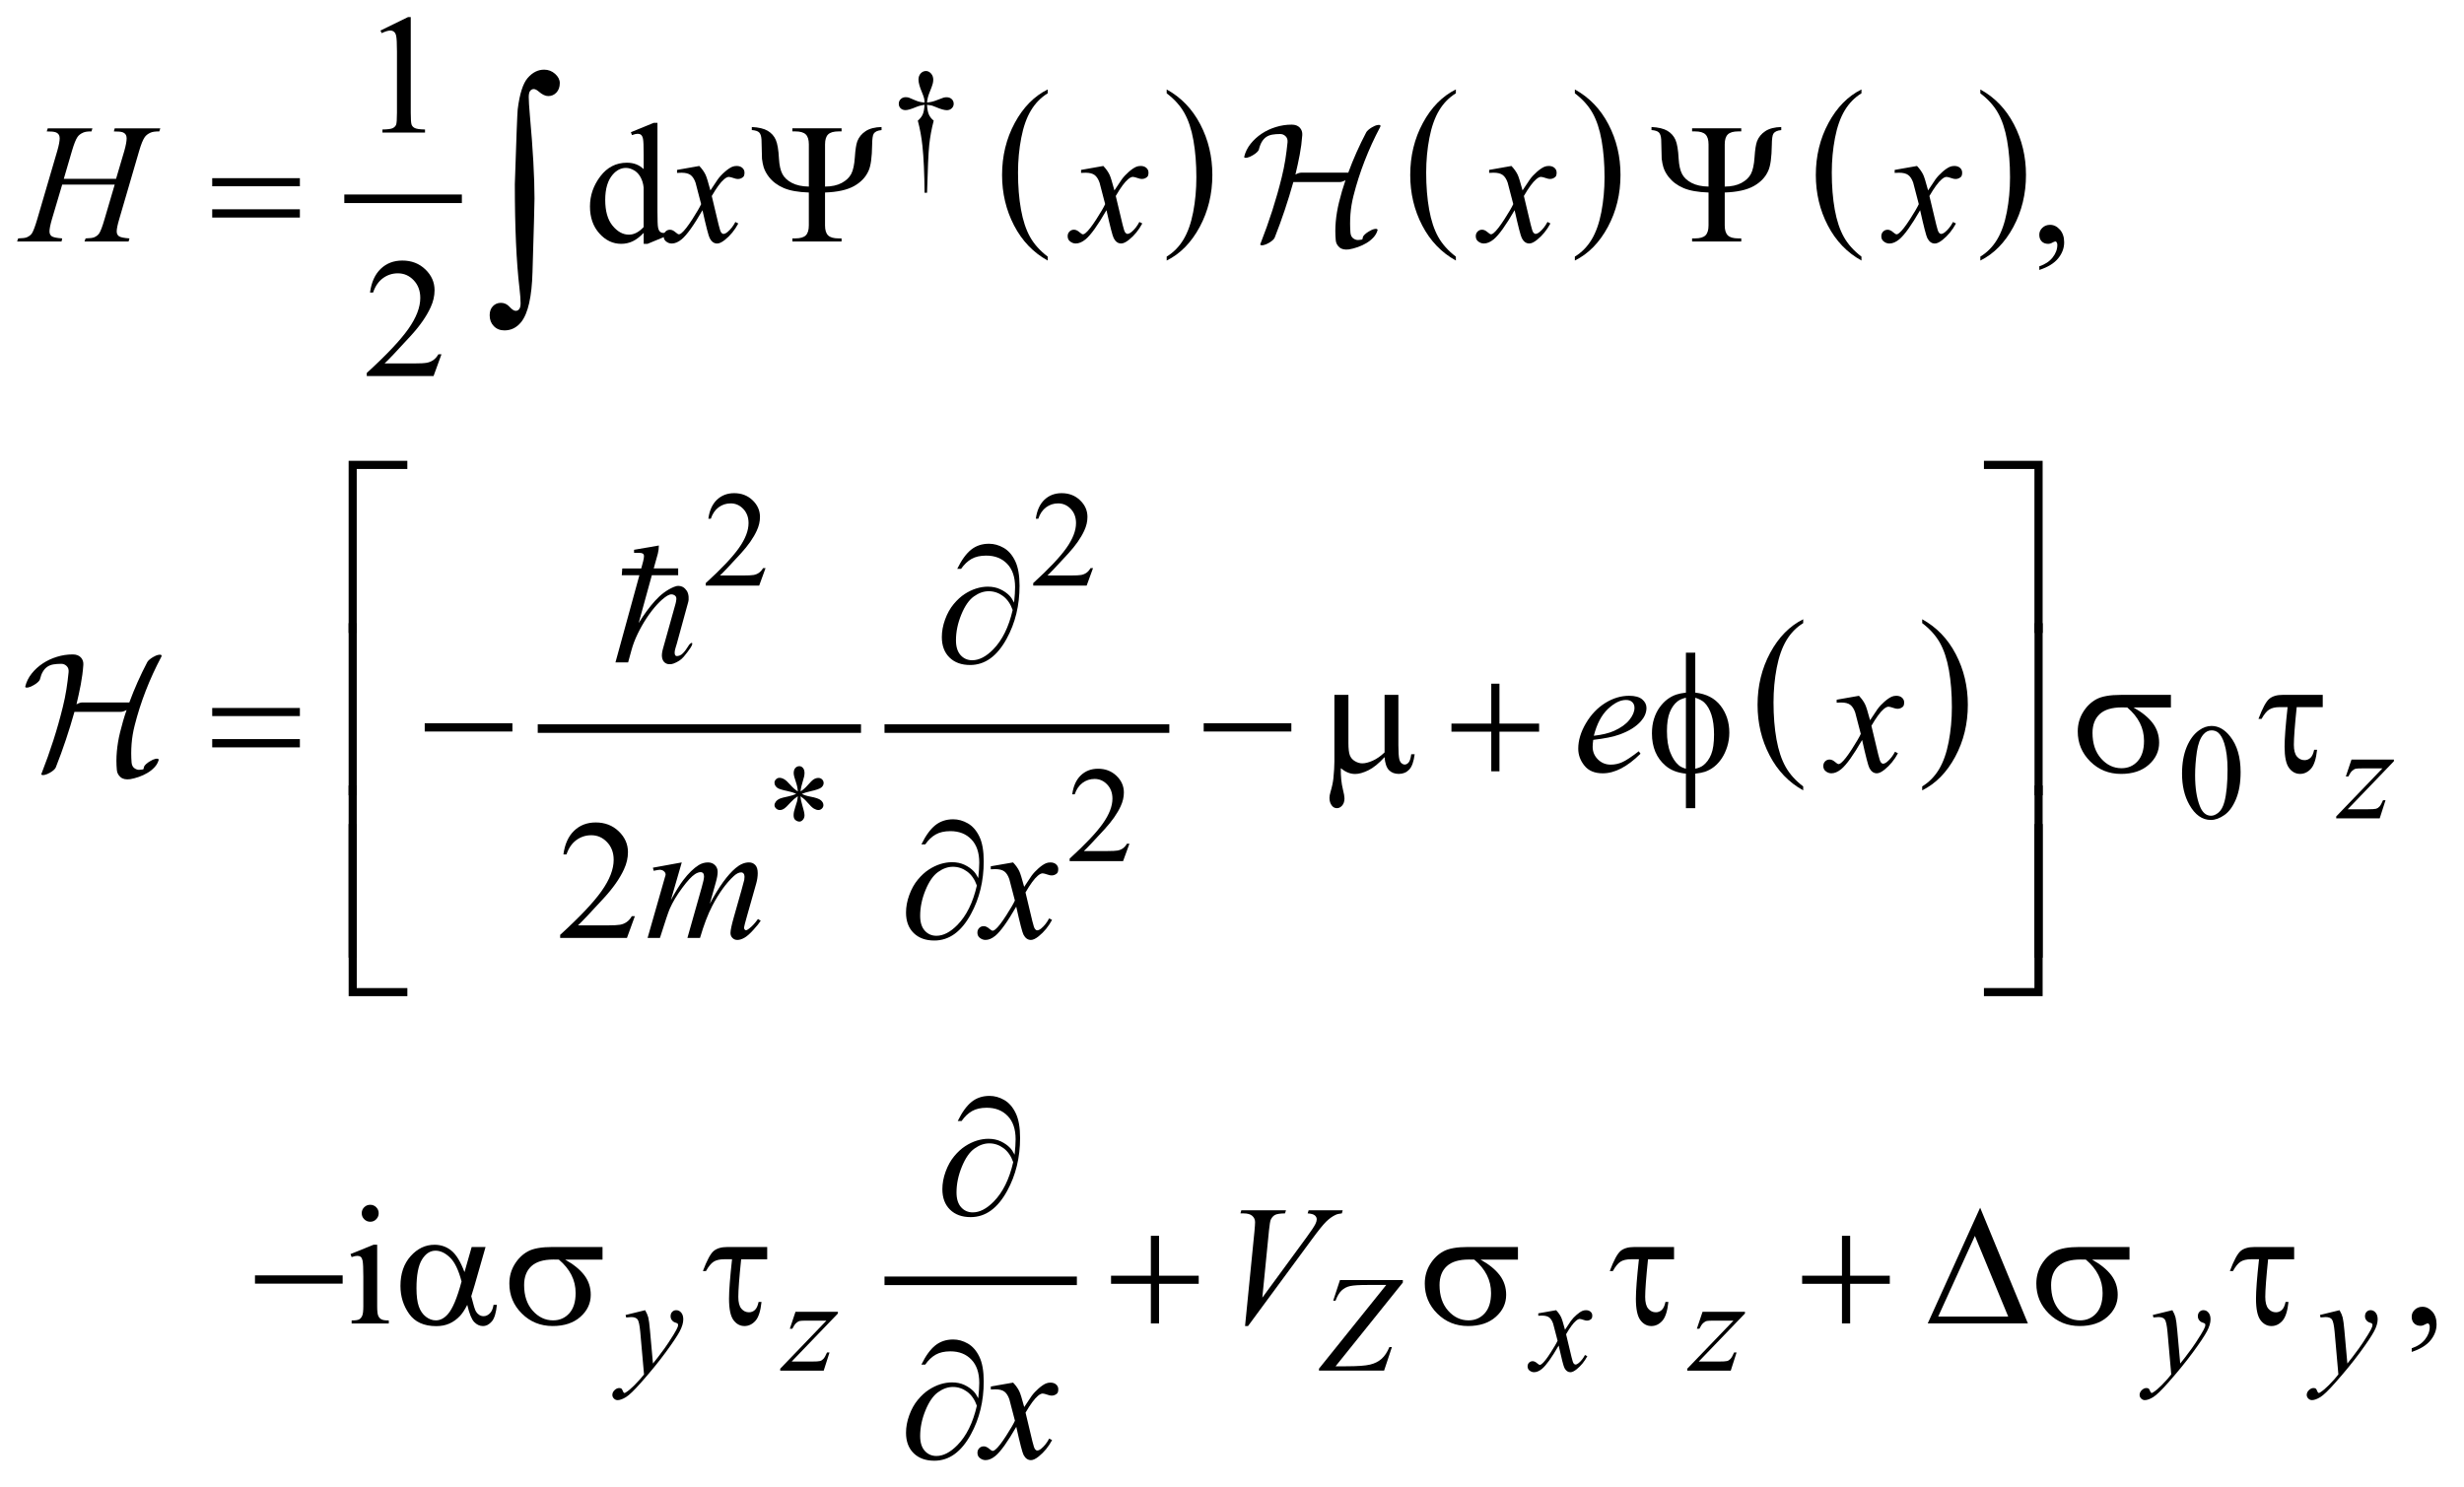 <?xml version="1.0" encoding="UTF-8"?>
<!DOCTYPE svg PUBLIC '-//W3C//DTD SVG 1.0//EN'
          'http://www.w3.org/TR/2001/REC-SVG-20010904/DTD/svg10.dtd'>
<svg stroke-dasharray="none" shape-rendering="auto" xmlns="http://www.w3.org/2000/svg" font-family="'Dialog'" text-rendering="auto" width="227" fill-opacity="1" color-interpolation="auto" color-rendering="auto" preserveAspectRatio="xMidYMid meet" font-size="12px" viewBox="0 0 227 137" fill="black" xmlns:xlink="http://www.w3.org/1999/xlink" stroke="black" image-rendering="auto" stroke-miterlimit="10" stroke-linecap="square" stroke-linejoin="miter" font-style="normal" stroke-width="1" height="137" stroke-dashoffset="0" font-weight="normal" stroke-opacity="1"
><!--Generated by the Batik Graphics2D SVG Generator--><defs id="genericDefs"
  /><g
  ><defs id="defs1"
    ><clipPath clipPathUnits="userSpaceOnUse" id="clipPath1"
      ><path d="M-1 -1 L142.432 -1 L142.432 85.403 L-1 85.403 L-1 -1 Z"
      /></clipPath
      ><clipPath clipPathUnits="userSpaceOnUse" id="clipPath2"
      ><path d="M-0 -0 L-0 84.404 L141.434 84.404 L141.434 -0 Z"
      /></clipPath
    ></defs
    ><g stroke-width="0.5" transform="scale(1.576,1.576) translate(1,1)"
    ><line y2="10.622" fill="none" x1="19.377" clip-path="url(#clipPath2)" x2="25.749" y1="10.622"
    /></g
    ><g stroke-width="0.5" transform="matrix(1.576,0,0,1.576,1.576,1.576)"
    ><path d="M60.245 14.003 L60.245 14.233 C59.404 13.768 58.748 13.086 58.28 12.186 C57.812 11.286 57.577 10.301 57.577 9.231 C57.577 8.118 57.824 7.105 58.316 6.191 C58.809 5.277 59.452 4.623 60.245 4.229 L60.245 4.455 C59.849 4.698 59.523 5.031 59.268 5.453 C59.013 5.875 58.823 6.411 58.698 7.06 C58.572 7.709 58.509 8.387 58.509 9.091 C58.509 9.889 58.567 10.61 58.683 11.254 C58.799 11.898 58.976 12.432 59.215 12.856 C59.453 13.281 59.796 13.663 60.245 14.003 Z" stroke="none" clip-path="url(#clipPath2)"
    /></g
    ><g stroke-width="0.5" transform="matrix(1.576,0,0,1.576,1.576,1.576)"
    ><path d="M67.2 4.456 L67.2 4.23 C68.041 4.692 68.696 5.373 69.165 6.272 C69.634 7.171 69.869 8.156 69.869 9.226 C69.869 10.339 69.622 11.353 69.129 12.269 C68.636 13.185 67.993 13.84 67.2 14.233 L67.2 14.003 C67.599 13.759 67.927 13.427 68.181 13.004 C68.436 12.582 68.625 12.047 68.749 11.4 C68.873 10.753 68.935 10.074 68.935 9.366 C68.935 8.572 68.877 7.852 68.763 7.206 C68.649 6.56 68.471 6.025 68.231 5.602 C67.992 5.177 67.648 4.795 67.2 4.456 Z" stroke="none" clip-path="url(#clipPath2)"
    /></g
    ><g stroke-width="0.5" transform="matrix(1.576,0,0,1.576,1.576,1.576)"
    ><path d="M84.104 14.003 L84.104 14.233 C83.263 13.768 82.608 13.086 82.139 12.186 C81.67 11.286 81.436 10.301 81.436 9.231 C81.436 8.118 81.682 7.105 82.175 6.191 C82.668 5.277 83.311 4.623 84.104 4.229 L84.104 4.455 C83.708 4.698 83.382 5.031 83.127 5.453 C82.873 5.875 82.683 6.411 82.557 7.06 C82.432 7.709 82.369 8.387 82.369 9.091 C82.369 9.889 82.428 10.61 82.543 11.254 C82.659 11.898 82.837 12.432 83.075 12.856 C83.313 13.28 83.656 13.663 84.104 14.003 Z" stroke="none" clip-path="url(#clipPath2)"
    /></g
    ><g stroke-width="0.5" transform="matrix(1.576,0,0,1.576,1.576,1.576)"
    ><path d="M91.06 4.456 L91.06 4.23 C91.901 4.692 92.556 5.373 93.025 6.272 C93.494 7.171 93.728 8.156 93.728 9.226 C93.728 10.339 93.482 11.353 92.989 12.269 C92.496 13.185 91.853 13.84 91.06 14.233 L91.06 14.003 C91.459 13.759 91.787 13.427 92.041 13.004 C92.295 12.582 92.484 12.047 92.608 11.4 C92.732 10.753 92.795 10.074 92.795 9.366 C92.795 8.572 92.737 7.852 92.623 7.206 C92.509 6.56 92.331 6.025 92.092 5.602 C91.852 5.177 91.507 4.795 91.06 4.456 Z" stroke="none" clip-path="url(#clipPath2)"
    /></g
    ><g stroke-width="0.5" transform="matrix(1.576,0,0,1.576,1.576,1.576)"
    ><path d="M107.814 14.003 L107.814 14.233 C106.973 13.768 106.318 13.086 105.849 12.186 C105.38 11.286 105.146 10.301 105.146 9.231 C105.146 8.118 105.392 7.105 105.885 6.191 C106.378 5.277 107.021 4.623 107.814 4.229 L107.814 4.455 C107.418 4.698 107.092 5.031 106.837 5.453 C106.583 5.875 106.393 6.411 106.267 7.06 C106.142 7.709 106.079 8.387 106.079 9.091 C106.079 9.889 106.138 10.61 106.253 11.254 C106.369 11.898 106.547 12.432 106.785 12.856 C107.023 13.28 107.367 13.663 107.814 14.003 Z" stroke="none" clip-path="url(#clipPath2)"
    /></g
    ><g stroke-width="0.5" transform="matrix(1.576,0,0,1.576,1.576,1.576)"
    ><path d="M114.763 4.456 L114.763 4.23 C115.604 4.692 116.259 5.373 116.728 6.272 C117.197 7.171 117.431 8.156 117.431 9.226 C117.431 10.339 117.185 11.353 116.692 12.269 C116.199 13.185 115.556 13.84 114.763 14.233 L114.763 14.003 C115.162 13.759 115.49 13.427 115.744 13.004 C115.998 12.582 116.187 12.047 116.311 11.4 C116.435 10.753 116.498 10.074 116.498 9.366 C116.498 8.572 116.44 7.852 116.326 7.206 C116.212 6.56 116.034 6.025 115.795 5.602 C115.555 5.177 115.21 4.795 114.763 4.456 Z" stroke="none" clip-path="url(#clipPath2)"
    /></g
    ><g stroke-width="0.5" transform="matrix(1.576,0,0,1.576,1.576,1.576)"
    ><line y2="41.598" fill="none" x1="30.684" clip-path="url(#clipPath2)" x2="49.081" y1="41.598"
    /></g
    ><g stroke-width="0.5" transform="matrix(1.576,0,0,1.576,1.576,1.576)"
    ><line y2="41.598" fill="none" x1="50.955" clip-path="url(#clipPath2)" x2="67.104" y1="41.598"
    /></g
    ><g stroke-width="0.5" transform="matrix(1.576,0,0,1.576,1.576,1.576)"
    ><path d="M104.408 44.98 L104.408 45.21 C103.567 44.745 102.912 44.063 102.443 43.162 C101.974 42.263 101.74 41.278 101.74 40.208 C101.74 39.095 101.986 38.082 102.479 37.168 C102.972 36.254 103.615 35.6 104.408 35.206 L104.408 35.432 C104.012 35.675 103.686 36.008 103.431 36.43 C103.177 36.852 102.987 37.388 102.861 38.037 C102.736 38.686 102.673 39.364 102.673 40.068 C102.673 40.866 102.732 41.587 102.847 42.231 C102.963 42.875 103.141 43.409 103.379 43.833 C103.617 44.258 103.961 44.64 104.408 44.98 Z" stroke="none" clip-path="url(#clipPath2)"
    /></g
    ><g stroke-width="0.5" transform="matrix(1.576,0,0,1.576,1.576,1.576)"
    ><path d="M111.364 35.432 L111.364 35.206 C112.205 35.668 112.86 36.349 113.329 37.248 C113.798 38.147 114.032 39.132 114.032 40.202 C114.032 41.315 113.786 42.329 113.293 43.245 C112.8 44.161 112.157 44.815 111.364 45.209 L111.364 44.979 C111.763 44.736 112.091 44.403 112.345 43.981 C112.599 43.558 112.788 43.023 112.912 42.376 C113.036 41.729 113.099 41.05 113.099 40.342 C113.099 39.548 113.041 38.828 112.927 38.182 C112.813 37.536 112.635 37.001 112.396 36.578 C112.156 36.154 111.812 35.772 111.364 35.432 Z" stroke="none" clip-path="url(#clipPath2)"
    /></g
    ><g stroke-width="0.5" transform="matrix(1.576,0,0,1.576,1.576,1.576)"
    ><line y2="73.885" fill="none" x1="50.955" clip-path="url(#clipPath2)" x2="61.7" y1="73.885"
    /></g
    ><g stroke-width="0.5" transform="matrix(1.576,0,0,1.576,1.576,1.576)"
    ><path d="M53.192 10.271 L53.047 10.271 C53.037 9.137 52.995 8.223 52.922 7.531 C52.867 7.013 52.777 6.521 52.652 6.055 C52.785 5.941 52.88 5.82 52.937 5.692 C52.994 5.564 53.031 5.377 53.046 5.13 C52.877 5.148 52.705 5.193 52.531 5.266 C52.258 5.381 52.058 5.438 51.933 5.438 C51.816 5.438 51.721 5.403 51.648 5.333 C51.575 5.263 51.539 5.174 51.539 5.068 C51.539 4.959 51.577 4.867 51.654 4.793 C51.731 4.719 51.827 4.682 51.941 4.682 C52.006 4.682 52.066 4.69 52.121 4.705 C52.15 4.713 52.286 4.77 52.531 4.877 C52.687 4.945 52.859 4.984 53.046 4.994 C53.044 4.887 53.034 4.806 53.019 4.752 C53.001 4.671 52.962 4.56 52.902 4.417 C52.761 4.084 52.691 3.832 52.691 3.66 C52.691 3.509 52.734 3.387 52.82 3.293 C52.906 3.199 53.009 3.152 53.129 3.152 C53.238 3.152 53.337 3.201 53.424 3.298 C53.511 3.395 53.555 3.516 53.555 3.659 C53.555 3.737 53.544 3.815 53.524 3.893 C53.498 3.994 53.439 4.158 53.346 4.383 C53.253 4.608 53.202 4.812 53.192 4.994 C53.377 4.978 53.548 4.939 53.707 4.877 C53.965 4.775 54.115 4.72 54.156 4.709 C54.213 4.693 54.272 4.686 54.332 4.686 C54.457 4.686 54.558 4.723 54.634 4.795 C54.711 4.868 54.749 4.959 54.749 5.068 C54.749 5.172 54.711 5.26 54.634 5.333 C54.557 5.406 54.462 5.442 54.347 5.442 C54.204 5.442 53.989 5.381 53.702 5.258 C53.577 5.206 53.488 5.174 53.433 5.161 C53.378 5.148 53.297 5.138 53.191 5.13 C53.204 5.375 53.24 5.563 53.298 5.696 C53.356 5.829 53.451 5.948 53.581 6.055 C53.456 6.531 53.369 7.004 53.319 7.474 C53.271 7.944 53.229 8.876 53.192 10.271 Z" stroke="none" clip-path="url(#clipPath2)"
    /></g
    ><g stroke-width="0.5" transform="matrix(1.576,0,0,1.576,1.576,1.576)"
    ><path d="M43.75 32.218 L43.379 33.237 L40.255 33.237 L40.255 33.092 C41.174 32.254 41.82 31.57 42.195 31.039 C42.57 30.508 42.757 30.023 42.757 29.583 C42.757 29.247 42.654 28.972 42.449 28.755 C42.243 28.539 41.997 28.431 41.711 28.431 C41.451 28.431 41.217 28.507 41.01 28.659 C40.803 28.811 40.65 29.034 40.552 29.328 L40.407 29.328 C40.472 28.847 40.639 28.477 40.908 28.22 C41.178 27.963 41.514 27.834 41.917 27.834 C42.347 27.834 42.705 27.972 42.993 28.248 C43.281 28.524 43.425 28.849 43.425 29.224 C43.425 29.492 43.362 29.76 43.237 30.028 C43.044 30.449 42.732 30.896 42.3 31.367 C41.652 32.075 41.247 32.502 41.086 32.647 L42.468 32.647 C42.749 32.647 42.946 32.637 43.059 32.616 C43.172 32.595 43.274 32.553 43.366 32.489 C43.457 32.426 43.536 32.335 43.604 32.218 L43.75 32.218 Z" stroke="none" clip-path="url(#clipPath2)"
    /></g
    ><g stroke-width="0.5" transform="matrix(1.576,0,0,1.576,1.576,1.576)"
    ><path d="M62.893 32.218 L62.522 33.237 L59.398 33.237 L59.398 33.092 C60.317 32.254 60.963 31.57 61.338 31.039 C61.713 30.508 61.9 30.023 61.9 29.583 C61.9 29.247 61.797 28.972 61.592 28.755 C61.386 28.539 61.14 28.431 60.854 28.431 C60.594 28.431 60.36 28.507 60.153 28.659 C59.946 28.811 59.793 29.034 59.695 29.328 L59.55 29.328 C59.615 28.847 59.782 28.477 60.051 28.22 C60.321 27.963 60.657 27.834 61.06 27.834 C61.49 27.834 61.848 27.972 62.136 28.248 C62.424 28.524 62.568 28.849 62.568 29.224 C62.568 29.492 62.505 29.76 62.38 30.028 C62.187 30.449 61.875 30.896 61.443 31.367 C60.795 32.075 60.39 32.502 60.229 32.647 L61.611 32.647 C61.892 32.647 62.089 32.637 62.202 32.616 C62.315 32.595 62.417 32.553 62.509 32.489 C62.6 32.426 62.679 32.335 62.747 32.218 L62.893 32.218 Z" stroke="none" clip-path="url(#clipPath2)"
    /></g
    ><g stroke-width="0.5" transform="matrix(1.576,0,0,1.576,1.576,1.576)"
    ><path d="M126.553 44.231 C126.553 43.627 126.644 43.108 126.826 42.671 C127.008 42.235 127.25 41.911 127.552 41.697 C127.786 41.528 128.029 41.444 128.279 41.444 C128.685 41.444 129.05 41.651 129.372 42.065 C129.776 42.578 129.977 43.272 129.977 44.149 C129.977 44.763 129.888 45.285 129.711 45.714 C129.534 46.143 129.309 46.455 129.034 46.649 C128.759 46.843 128.494 46.94 128.239 46.94 C127.734 46.94 127.313 46.642 126.978 46.046 C126.694 45.543 126.553 44.939 126.553 44.231 ZM127.317 44.329 C127.317 45.058 127.407 45.652 127.587 46.113 C127.735 46.501 127.957 46.694 128.251 46.694 C128.392 46.694 128.537 46.631 128.689 46.505 C128.839 46.379 128.955 46.168 129.033 45.871 C129.152 45.424 129.213 44.792 129.213 43.977 C129.213 43.373 129.15 42.871 129.025 42.467 C128.931 42.168 128.81 41.956 128.662 41.831 C128.555 41.745 128.427 41.702 128.275 41.702 C128.098 41.702 127.94 41.782 127.802 41.94 C127.614 42.156 127.488 42.496 127.419 42.959 C127.352 43.421 127.317 43.878 127.317 44.329 Z" stroke="none" clip-path="url(#clipPath2)"
    /></g
    ><g stroke-width="0.5" transform="matrix(1.576,0,0,1.576,1.576,1.576)"
    ><path d="M45.638 45.271 C45.628 45.091 45.591 44.914 45.529 44.737 C45.441 44.482 45.396 44.306 45.396 44.21 C45.396 44.075 45.428 43.972 45.492 43.901 C45.556 43.831 45.635 43.796 45.728 43.796 C45.809 43.796 45.879 43.831 45.939 43.901 C45.999 43.971 46.029 44.072 46.029 44.202 C46.029 44.319 45.994 44.482 45.925 44.692 C45.856 44.901 45.814 45.094 45.798 45.271 C45.941 45.18 46.07 45.07 46.185 44.94 C46.362 44.734 46.493 44.607 46.579 44.557 C46.665 44.507 46.752 44.483 46.841 44.483 C46.927 44.483 46.999 44.512 47.058 44.571 C47.117 44.63 47.146 44.699 47.146 44.78 C47.146 44.876 47.103 44.962 47.017 45.037 C46.931 45.113 46.716 45.188 46.372 45.264 C46.172 45.309 46.005 45.36 45.872 45.416 C46.007 45.486 46.173 45.54 46.368 45.576 C46.683 45.634 46.889 45.705 46.987 45.791 C47.085 45.877 47.133 45.971 47.133 46.072 C47.133 46.15 47.104 46.218 47.045 46.274 C46.986 46.332 46.918 46.36 46.84 46.36 C46.762 46.36 46.675 46.333 46.58 46.278 C46.485 46.224 46.357 46.101 46.195 45.912 C46.089 45.784 45.956 45.665 45.797 45.553 C45.802 45.701 45.832 45.863 45.887 46.037 C45.981 46.344 46.028 46.554 46.028 46.665 C46.028 46.769 45.997 46.857 45.934 46.929 C45.871 47.001 45.805 47.036 45.735 47.036 C45.639 47.036 45.551 46.998 45.473 46.923 C45.418 46.868 45.391 46.781 45.391 46.661 C45.391 46.536 45.421 46.386 45.481 46.211 C45.541 46.035 45.579 45.914 45.594 45.848 C45.609 45.782 45.624 45.683 45.637 45.553 C45.483 45.655 45.349 45.768 45.235 45.893 C45.045 46.106 44.902 46.242 44.806 46.298 C44.738 46.34 44.668 46.361 44.595 46.361 C44.507 46.361 44.431 46.332 44.368 46.271 C44.305 46.211 44.274 46.145 44.274 46.073 C44.274 46.008 44.301 45.939 44.354 45.868 C44.408 45.797 44.487 45.737 44.594 45.69 C44.664 45.659 44.824 45.617 45.074 45.565 C45.235 45.531 45.393 45.482 45.546 45.417 C45.405 45.347 45.237 45.292 45.043 45.253 C44.723 45.186 44.525 45.124 44.449 45.069 C44.332 44.984 44.273 44.88 44.273 44.757 C44.273 44.687 44.302 44.622 44.361 44.564 C44.42 44.506 44.488 44.476 44.566 44.476 C44.652 44.476 44.743 44.503 44.839 44.558 C44.935 44.613 45.055 44.722 45.198 44.888 C45.344 45.052 45.489 45.18 45.638 45.271 Z" stroke="none" clip-path="url(#clipPath2)"
    /></g
    ><g stroke-width="0.5" transform="matrix(1.576,0,0,1.576,1.576,1.576)"
    ><path d="M65.022 48.328 L64.651 49.347 L61.527 49.347 L61.527 49.202 C62.446 48.364 63.092 47.68 63.467 47.149 C63.842 46.618 64.029 46.132 64.029 45.693 C64.029 45.357 63.926 45.082 63.721 44.866 C63.515 44.649 63.269 44.542 62.983 44.542 C62.723 44.542 62.489 44.618 62.282 44.771 C62.075 44.924 61.922 45.146 61.824 45.44 L61.679 45.44 C61.744 44.959 61.911 44.589 62.18 44.332 C62.449 44.075 62.786 43.945 63.189 43.945 C63.619 43.945 63.977 44.084 64.265 44.359 C64.553 44.634 64.697 44.961 64.697 45.335 C64.697 45.604 64.634 45.871 64.509 46.14 C64.316 46.561 64.004 47.007 63.572 47.479 C62.924 48.186 62.519 48.613 62.358 48.758 L63.74 48.758 C64.021 48.758 64.218 48.748 64.331 48.728 C64.444 48.707 64.546 48.665 64.638 48.601 C64.729 48.537 64.808 48.447 64.876 48.33 L65.022 48.33 Z" stroke="none" clip-path="url(#clipPath2)"
    /></g
    ><g stroke-width="0.5" transform="matrix(1.576,0,0,1.576,1.576,1.576)"
    ><path d="M21.24 0.786 L22.85 0 L23.011 0 L23.011 5.586 C23.011 5.957 23.027 6.188 23.057 6.279 C23.088 6.37 23.152 6.44 23.25 6.488 C23.348 6.537 23.546 6.565 23.845 6.571 L23.845 6.752 L21.356 6.752 L21.356 6.572 C21.668 6.566 21.87 6.539 21.961 6.491 C22.052 6.444 22.115 6.381 22.151 6.301 C22.187 6.221 22.205 5.983 22.205 5.586 L22.205 2.015 C22.205 1.534 22.188 1.224 22.156 1.088 C22.133 0.984 22.092 0.907 22.031 0.859 C21.971 0.81 21.898 0.786 21.814 0.786 C21.694 0.786 21.526 0.836 21.312 0.937 L21.24 0.786 Z" stroke="none" clip-path="url(#clipPath2)"
    /></g
    ><g stroke-width="0.5" transform="matrix(1.576,0,0,1.576,1.576,1.576)"
    ><path d="M36.625 12.617 C36.407 12.845 36.193 13.008 35.985 13.107 C35.777 13.206 35.552 13.256 35.312 13.256 C34.824 13.256 34.397 13.052 34.033 12.644 C33.669 12.236 33.487 11.711 33.487 11.07 C33.487 10.429 33.689 9.843 34.092 9.311 C34.495 8.779 35.014 8.513 35.649 8.513 C36.043 8.513 36.368 8.638 36.626 8.889 L36.626 8.065 C36.626 7.554 36.614 7.24 36.589 7.124 C36.565 7.007 36.526 6.927 36.474 6.885 C36.422 6.843 36.357 6.822 36.279 6.822 C36.194 6.822 36.082 6.848 35.942 6.9 L35.879 6.729 L37.212 6.183 L37.432 6.183 L37.432 11.35 C37.432 11.873 37.444 12.193 37.469 12.308 C37.493 12.424 37.532 12.504 37.586 12.55 C37.639 12.595 37.702 12.618 37.774 12.618 C37.862 12.618 37.979 12.59 38.126 12.535 L38.18 12.706 L36.852 13.257 L36.628 13.257 L36.628 12.617 ZM36.625 12.275 L36.625 9.973 C36.605 9.752 36.547 9.55 36.449 9.368 C36.351 9.186 36.222 9.049 36.061 8.956 C35.9 8.863 35.743 8.817 35.59 8.817 C35.303 8.817 35.048 8.945 34.823 9.202 C34.527 9.54 34.379 10.035 34.379 10.685 C34.379 11.342 34.522 11.845 34.808 12.195 C35.095 12.545 35.413 12.72 35.765 12.72 C36.062 12.72 36.348 12.572 36.625 12.275 Z" stroke="none" clip-path="url(#clipPath2)"
    /></g
    ><g stroke-width="0.5" transform="matrix(1.576,0,0,1.576,1.576,1.576)"
    ><path d="M118.21 14.783 L118.21 14.569 C118.545 14.458 118.805 14.287 118.988 14.054 C119.172 13.822 119.263 13.575 119.263 13.315 C119.263 13.253 119.248 13.201 119.219 13.159 C119.197 13.13 119.174 13.115 119.151 13.115 C119.116 13.115 119.038 13.148 118.917 13.213 C118.858 13.242 118.797 13.257 118.731 13.257 C118.572 13.257 118.445 13.21 118.351 13.115 C118.256 13.021 118.209 12.89 118.209 12.725 C118.209 12.565 118.27 12.429 118.392 12.315 C118.514 12.201 118.663 12.145 118.838 12.145 C119.053 12.145 119.244 12.238 119.412 12.425 C119.579 12.612 119.663 12.86 119.663 13.169 C119.663 13.504 119.547 13.815 119.314 14.103 C119.082 14.391 118.714 14.618 118.21 14.783 Z" stroke="none" clip-path="url(#clipPath2)"
    /></g
    ><g stroke-width="0.5" transform="matrix(1.576,0,0,1.576,1.576,1.576)"
    ><path d="M24.807 19.713 L24.344 20.986 L20.44 20.986 L20.44 20.805 C21.588 19.758 22.397 18.902 22.865 18.239 C23.334 17.576 23.568 16.969 23.568 16.419 C23.568 16 23.439 15.655 23.182 15.385 C22.925 15.115 22.618 14.98 22.26 14.98 C21.935 14.98 21.643 15.075 21.384 15.265 C21.125 15.455 20.934 15.734 20.81 16.102 L20.63 16.102 C20.711 15.5 20.92 15.039 21.257 14.716 C21.594 14.394 22.014 14.233 22.519 14.233 C23.056 14.233 23.504 14.405 23.863 14.75 C24.223 15.095 24.403 15.501 24.403 15.97 C24.403 16.305 24.325 16.64 24.169 16.975 C23.928 17.502 23.538 18.06 22.998 18.649 C22.188 19.534 21.682 20.067 21.48 20.249 L23.208 20.249 C23.56 20.249 23.806 20.236 23.947 20.21 C24.089 20.184 24.217 20.131 24.33 20.052 C24.444 19.972 24.543 19.859 24.628 19.713 L24.807 19.713 Z" stroke="none" clip-path="url(#clipPath2)"
    /></g
    ><g stroke-width="0.5" transform="matrix(1.576,0,0,1.576,1.576,1.576)"
    ><path d="M36.112 52.565 L35.649 53.838 L31.745 53.838 L31.745 53.657 C32.893 52.61 33.702 51.755 34.17 51.091 C34.639 50.428 34.873 49.821 34.873 49.272 C34.873 48.852 34.744 48.507 34.487 48.238 C34.23 47.967 33.923 47.833 33.565 47.833 C33.24 47.833 32.948 47.928 32.689 48.118 C32.43 48.308 32.239 48.588 32.115 48.955 L31.935 48.955 C32.016 48.353 32.225 47.892 32.562 47.569 C32.899 47.246 33.319 47.086 33.824 47.086 C34.361 47.086 34.809 47.259 35.168 47.604 C35.528 47.949 35.708 48.355 35.708 48.824 C35.708 49.159 35.63 49.494 35.474 49.829 C35.233 50.356 34.843 50.914 34.303 51.503 C33.493 52.388 32.987 52.921 32.785 53.104 L34.513 53.104 C34.865 53.104 35.111 53.09 35.252 53.065 C35.394 53.039 35.522 52.986 35.635 52.906 C35.749 52.827 35.848 52.714 35.933 52.567 L36.112 52.567 Z" stroke="none" clip-path="url(#clipPath2)"
    /></g
    ><g stroke-width="0.5" transform="matrix(1.576,0,0,1.576,1.576,1.576)"
    ><path d="M21.048 71.777 L21.048 75.368 C21.048 75.647 21.069 75.834 21.109 75.927 C21.149 76.02 21.21 76.089 21.29 76.134 C21.37 76.18 21.515 76.202 21.727 76.202 L21.727 76.378 L19.556 76.378 L19.556 76.202 C19.774 76.202 19.92 76.181 19.995 76.139 C20.07 76.097 20.129 76.027 20.173 75.929 C20.217 75.831 20.239 75.645 20.239 75.368 L20.239 73.645 C20.239 73.161 20.224 72.847 20.195 72.704 C20.172 72.6 20.136 72.527 20.088 72.487 C20.039 72.446 19.972 72.425 19.888 72.425 C19.797 72.425 19.686 72.449 19.556 72.498 L19.488 72.322 L20.835 71.776 L21.048 71.776 ZM20.643 69.44 C20.779 69.44 20.896 69.488 20.992 69.584 C21.088 69.68 21.136 69.796 21.136 69.933 C21.136 70.07 21.088 70.187 20.992 70.285 C20.896 70.383 20.78 70.431 20.643 70.431 C20.506 70.431 20.389 70.382 20.291 70.285 C20.193 70.188 20.145 70.07 20.145 69.933 C20.145 69.796 20.193 69.68 20.289 69.584 C20.385 69.488 20.503 69.44 20.643 69.44 Z" stroke="none" clip-path="url(#clipPath2)"
    /></g
    ><g stroke-width="0.5" transform="matrix(1.576,0,0,1.576,1.576,1.576)"
    ><path d="M139.979 78.042 L139.979 77.827 C140.314 77.717 140.574 77.545 140.757 77.312 C140.94 77.079 141.032 76.833 141.032 76.573 C141.032 76.511 141.017 76.459 140.988 76.417 C140.966 76.388 140.943 76.373 140.92 76.373 C140.885 76.373 140.807 76.405 140.686 76.471 C140.627 76.5 140.566 76.515 140.5 76.515 C140.341 76.515 140.214 76.468 140.12 76.373 C140.025 76.278 139.978 76.148 139.978 75.982 C139.978 75.823 140.039 75.686 140.161 75.573 C140.283 75.459 140.432 75.402 140.607 75.402 C140.822 75.402 141.013 75.496 141.181 75.682 C141.348 75.87 141.432 76.118 141.432 76.426 C141.432 76.761 141.316 77.072 141.083 77.361 C140.852 77.648 140.483 77.875 139.979 78.042 Z" stroke="none" clip-path="url(#clipPath2)"
    /></g
    ><g stroke-width="0.5" transform="matrix(1.576,0,0,1.576,1.576,1.576)"
    ><path d="M136.459 43.408 L138.938 43.408 L138.938 43.506 L136.237 46.316 L137.381 46.316 C137.652 46.316 137.823 46.306 137.897 46.285 C137.97 46.264 138.037 46.221 138.098 46.153 C138.159 46.085 138.227 45.963 138.303 45.786 L138.448 45.786 L138.108 46.848 L135.566 46.848 L135.566 46.735 L138.268 43.924 L137.143 43.924 C136.907 43.924 136.763 43.931 136.714 43.944 C136.641 43.96 136.568 44.001 136.497 44.067 C136.425 44.133 136.351 44.244 136.276 44.397 L136.128 44.397 L136.459 43.408 Z" stroke="none" clip-path="url(#clipPath2)"
    /></g
    ><g stroke-width="0.5" transform="matrix(1.576,0,0,1.576,1.576,1.576)"
    ><path d="M36.712 75.603 C36.8 75.753 36.861 75.895 36.896 76.027 C36.93 76.158 36.963 76.417 36.997 76.801 L37.169 78.721 C37.325 78.533 37.552 78.238 37.849 77.831 C37.992 77.634 38.169 77.364 38.38 77.023 C38.507 76.815 38.586 76.669 38.614 76.585 C38.63 76.543 38.637 76.501 38.637 76.456 C38.637 76.428 38.628 76.404 38.61 76.386 C38.591 76.368 38.544 76.347 38.467 76.322 C38.39 76.298 38.326 76.252 38.276 76.185 C38.226 76.118 38.2 76.043 38.2 75.958 C38.2 75.851 38.231 75.765 38.294 75.7 C38.357 75.635 38.435 75.602 38.528 75.602 C38.642 75.602 38.74 75.649 38.821 75.745 C38.902 75.84 38.942 75.971 38.942 76.137 C38.942 76.343 38.872 76.577 38.732 76.842 C38.591 77.106 38.32 77.511 37.919 78.058 C37.519 78.604 37.033 79.201 36.463 79.845 C36.07 80.29 35.778 80.571 35.588 80.687 C35.398 80.802 35.235 80.861 35.1 80.861 C35.019 80.861 34.949 80.83 34.888 80.769 C34.826 80.707 34.796 80.636 34.796 80.556 C34.796 80.454 34.838 80.362 34.923 80.279 C35.007 80.196 35.099 80.154 35.198 80.154 C35.25 80.154 35.293 80.166 35.327 80.189 C35.348 80.202 35.37 80.239 35.395 80.3 C35.42 80.361 35.442 80.403 35.463 80.423 C35.476 80.436 35.492 80.443 35.51 80.443 C35.526 80.443 35.553 80.43 35.592 80.404 C35.735 80.315 35.902 80.175 36.092 79.982 C36.342 79.727 36.527 79.519 36.647 79.358 L36.428 76.883 C36.391 76.475 36.337 76.226 36.264 76.137 C36.191 76.049 36.069 76.005 35.897 76.005 C35.842 76.005 35.745 76.013 35.604 76.028 L35.569 75.883 L36.712 75.603 Z" stroke="none" clip-path="url(#clipPath2)"
    /></g
    ><g stroke-width="0.5" transform="matrix(1.576,0,0,1.576,1.576,1.576)"
    ><path d="M45.501 75.697 L47.98 75.697 L47.98 75.795 L45.278 78.605 L46.422 78.605 C46.693 78.605 46.865 78.595 46.938 78.574 C47.011 78.553 47.078 78.51 47.139 78.442 C47.2 78.374 47.268 78.252 47.344 78.075 L47.489 78.075 L47.15 79.137 L44.608 79.137 L44.608 79.024 L47.31 76.213 L46.185 76.213 C45.948 76.213 45.805 76.22 45.755 76.233 C45.682 76.249 45.61 76.29 45.538 76.356 C45.467 76.422 45.393 76.533 45.318 76.686 L45.17 76.686 L45.501 75.697 Z" stroke="none" clip-path="url(#clipPath2)"
    /></g
    ><g stroke-width="0.5" transform="matrix(1.576,0,0,1.576,1.576,1.576)"
    ><path d="M77.329 73.842 L81.004 73.842 L81.004 73.987 L77.072 78.882 L77.684 78.882 C78.345 78.882 78.812 78.85 79.084 78.784 C79.355 78.72 79.582 78.606 79.763 78.445 C79.944 78.283 80.096 78.054 80.218 77.757 L80.366 77.757 L79.909 79.135 L76.102 79.135 L76.102 79.022 L80.034 74.127 L78.937 74.127 C78.458 74.127 78.121 74.148 77.925 74.191 C77.729 74.234 77.563 74.321 77.423 74.453 C77.284 74.584 77.166 74.783 77.07 75.048 L76.933 75.048 L77.329 73.842 Z" stroke="none" clip-path="url(#clipPath2)"
    /></g
    ><g stroke-width="0.5" transform="matrix(1.576,0,0,1.576,1.576,1.576)"
    ><path d="M89.965 75.603 C90.093 75.738 90.19 75.874 90.254 76.009 C90.301 76.102 90.378 76.348 90.484 76.746 L90.828 76.23 C90.919 76.105 91.029 75.987 91.16 75.874 C91.29 75.761 91.404 75.683 91.504 75.642 C91.566 75.616 91.635 75.603 91.71 75.603 C91.822 75.603 91.911 75.633 91.978 75.693 C92.045 75.753 92.078 75.826 92.078 75.912 C92.078 76.011 92.058 76.078 92.019 76.114 C91.947 76.179 91.863 76.212 91.769 76.212 C91.714 76.212 91.656 76.2 91.593 76.177 C91.471 76.136 91.389 76.114 91.348 76.114 C91.285 76.114 91.211 76.151 91.125 76.223 C90.963 76.359 90.771 76.62 90.547 77.008 L90.867 78.351 C90.916 78.556 90.958 78.679 90.992 78.719 C91.025 78.76 91.059 78.78 91.094 78.78 C91.149 78.78 91.212 78.751 91.285 78.69 C91.428 78.571 91.551 78.415 91.651 78.222 L91.788 78.292 C91.624 78.599 91.416 78.854 91.164 79.057 C91.02 79.171 90.899 79.229 90.801 79.229 C90.655 79.229 90.539 79.147 90.453 78.983 C90.398 78.881 90.285 78.445 90.113 77.671 C89.707 78.376 89.382 78.83 89.137 79.033 C88.978 79.163 88.824 79.228 88.676 79.228 C88.572 79.228 88.477 79.19 88.391 79.115 C88.328 79.057 88.297 78.981 88.297 78.885 C88.297 78.799 88.326 78.728 88.383 78.67 C88.441 78.613 88.511 78.584 88.594 78.584 C88.677 78.584 88.766 78.626 88.86 78.709 C88.927 78.77 88.979 78.799 89.016 78.799 C89.047 78.799 89.087 78.778 89.137 78.736 C89.259 78.637 89.426 78.424 89.636 78.096 C89.847 77.768 89.986 77.532 90.05 77.385 C89.889 76.753 89.802 76.419 89.788 76.382 C89.728 76.213 89.65 76.093 89.555 76.024 C89.458 75.954 89.317 75.919 89.129 75.919 C89.068 75.919 89 75.921 88.922 75.927 L88.922 75.786 L89.965 75.603 Z" stroke="none" clip-path="url(#clipPath2)"
    /></g
    ><g stroke-width="0.5" transform="matrix(1.576,0,0,1.576,1.576,1.576)"
    ><path d="M98.524 75.697 L101.003 75.697 L101.003 75.795 L98.302 78.605 L99.446 78.605 C99.717 78.605 99.888 78.595 99.962 78.574 C100.035 78.553 100.102 78.51 100.163 78.442 C100.224 78.374 100.292 78.252 100.368 78.075 L100.513 78.075 L100.173 79.137 L97.63 79.137 L97.63 79.024 L100.332 76.213 L99.207 76.213 C98.971 76.213 98.827 76.22 98.778 76.233 C98.705 76.249 98.632 76.29 98.561 76.356 C98.489 76.422 98.415 76.533 98.34 76.686 L98.192 76.686 L98.524 75.697 Z" stroke="none" clip-path="url(#clipPath2)"
    /></g
    ><g stroke-width="0.5" transform="matrix(1.576,0,0,1.576,1.576,1.576)"
    ><path d="M125.989 75.603 C126.078 75.753 126.139 75.895 126.173 76.027 C126.207 76.158 126.241 76.417 126.275 76.801 L126.447 78.721 C126.603 78.533 126.83 78.238 127.127 77.831 C127.27 77.634 127.447 77.364 127.658 77.023 C127.785 76.815 127.863 76.669 127.891 76.585 C127.907 76.543 127.914 76.501 127.914 76.456 C127.914 76.428 127.905 76.404 127.887 76.386 C127.869 76.368 127.822 76.347 127.744 76.322 C127.668 76.298 127.604 76.252 127.554 76.185 C127.504 76.118 127.478 76.042 127.478 75.957 C127.478 75.85 127.509 75.764 127.572 75.699 C127.635 75.634 127.712 75.601 127.805 75.601 C127.92 75.601 128.018 75.648 128.098 75.744 C128.179 75.839 128.219 75.97 128.219 76.136 C128.219 76.342 128.149 76.576 128.008 76.841 C127.867 77.105 127.597 77.51 127.196 78.057 C126.795 78.603 126.309 79.2 125.739 79.844 C125.346 80.289 125.054 80.57 124.865 80.686 C124.675 80.801 124.512 80.86 124.377 80.86 C124.297 80.86 124.226 80.829 124.164 80.768 C124.103 80.706 124.072 80.635 124.072 80.555 C124.072 80.453 124.115 80.361 124.199 80.278 C124.284 80.195 124.376 80.153 124.474 80.153 C124.526 80.153 124.569 80.165 124.603 80.188 C124.624 80.201 124.647 80.238 124.671 80.299 C124.695 80.36 124.719 80.402 124.739 80.422 C124.752 80.435 124.767 80.442 124.786 80.442 C124.802 80.442 124.829 80.429 124.868 80.403 C125.011 80.314 125.178 80.174 125.368 79.981 C125.618 79.726 125.803 79.518 125.922 79.357 L125.704 76.882 C125.667 76.474 125.612 76.225 125.54 76.136 C125.467 76.048 125.345 76.004 125.173 76.004 C125.118 76.004 125.021 76.012 124.88 76.027 L124.845 75.882 L125.989 75.603 Z" stroke="none" clip-path="url(#clipPath2)"
    /></g
    ><g stroke-width="0.5" transform="matrix(1.576,0,0,1.576,1.576,1.576)"
    ><path d="M135.759 75.603 C135.848 75.753 135.909 75.895 135.943 76.027 C135.977 76.158 136.011 76.417 136.045 76.801 L136.217 78.721 C136.373 78.533 136.6 78.238 136.897 77.831 C137.04 77.634 137.217 77.364 137.428 77.023 C137.555 76.815 137.633 76.669 137.661 76.585 C137.677 76.543 137.684 76.501 137.684 76.456 C137.684 76.428 137.675 76.404 137.657 76.386 C137.639 76.368 137.592 76.347 137.514 76.322 C137.438 76.298 137.374 76.252 137.324 76.185 C137.274 76.118 137.248 76.042 137.248 75.957 C137.248 75.85 137.279 75.764 137.342 75.699 C137.405 75.634 137.482 75.601 137.575 75.601 C137.69 75.601 137.788 75.648 137.868 75.744 C137.949 75.839 137.989 75.97 137.989 76.136 C137.989 76.342 137.919 76.576 137.778 76.841 C137.637 77.105 137.367 77.51 136.966 78.057 C136.565 78.603 136.079 79.2 135.509 79.844 C135.116 80.289 134.824 80.57 134.635 80.686 C134.445 80.801 134.282 80.86 134.147 80.86 C134.067 80.86 133.996 80.829 133.934 80.768 C133.873 80.706 133.842 80.635 133.842 80.555 C133.842 80.453 133.885 80.361 133.969 80.278 C134.054 80.195 134.146 80.153 134.244 80.153 C134.296 80.153 134.339 80.165 134.373 80.188 C134.394 80.201 134.417 80.238 134.441 80.299 C134.465 80.36 134.489 80.402 134.509 80.422 C134.522 80.435 134.537 80.442 134.556 80.442 C134.572 80.442 134.599 80.429 134.638 80.403 C134.781 80.314 134.948 80.174 135.138 79.981 C135.388 79.726 135.573 79.518 135.692 79.357 L135.474 76.882 C135.437 76.474 135.382 76.225 135.31 76.136 C135.237 76.048 135.115 76.004 134.943 76.004 C134.888 76.004 134.791 76.012 134.65 76.027 L134.615 75.882 L135.759 75.603 Z" stroke="none" clip-path="url(#clipPath2)"
    /></g
    ><g stroke-width="0.5" transform="matrix(1.576,0,0,1.576,1.576,1.576)"
    ><path d="M2.729 9.456 L5.784 9.456 L6.267 7.822 C6.357 7.502 6.403 7.255 6.403 7.08 C6.403 6.996 6.382 6.923 6.342 6.863 C6.301 6.803 6.238 6.758 6.154 6.729 C6.07 6.7 5.904 6.685 5.656 6.685 L5.705 6.505 L8.37 6.505 L8.311 6.685 C8.086 6.682 7.919 6.705 7.808 6.753 C7.653 6.821 7.537 6.909 7.462 7.016 C7.355 7.169 7.246 7.438 7.135 7.821 L5.968 11.817 C5.87 12.149 5.822 12.386 5.822 12.529 C5.822 12.653 5.865 12.746 5.951 12.81 C6.037 12.873 6.243 12.916 6.569 12.939 L6.516 13.12 L3.938 13.12 L4.006 12.939 C4.26 12.933 4.429 12.91 4.514 12.871 C4.644 12.812 4.738 12.738 4.797 12.647 C4.882 12.52 4.986 12.244 5.11 11.817 L5.706 9.792 L2.636 9.792 L2.035 11.817 C1.941 12.142 1.893 12.38 1.893 12.529 C1.893 12.653 1.935 12.746 2.02 12.81 C2.104 12.873 2.31 12.916 2.635 12.939 L2.597 13.12 L0 13.12 L0.063 12.939 C0.32 12.933 0.491 12.91 0.576 12.871 C0.706 12.812 0.802 12.738 0.864 12.647 C0.949 12.514 1.053 12.237 1.177 11.817 L2.348 7.821 C2.442 7.496 2.489 7.249 2.489 7.08 C2.489 6.996 2.468 6.923 2.428 6.863 C2.387 6.803 2.324 6.758 2.238 6.729 C2.151 6.699 1.983 6.684 1.733 6.684 L1.791 6.504 L4.402 6.504 L4.348 6.684 C4.13 6.681 3.97 6.704 3.865 6.752 C3.712 6.818 3.6 6.904 3.529 7.011 C3.431 7.154 3.324 7.424 3.207 7.821 L2.729 9.456 Z" stroke="none" clip-path="url(#clipPath2)"
    /></g
    ><g stroke-width="0.5" transform="matrix(1.576,0,0,1.576,1.576,1.576)"
    ><path d="M39.879 8.704 C40.039 8.873 40.159 9.042 40.24 9.211 C40.299 9.328 40.394 9.636 40.528 10.133 L40.957 9.489 C41.071 9.333 41.209 9.184 41.372 9.043 C41.535 8.901 41.678 8.805 41.801 8.752 C41.879 8.72 41.966 8.703 42.06 8.703 C42.2 8.703 42.311 8.741 42.394 8.815 C42.477 8.889 42.52 8.982 42.52 9.09 C42.52 9.214 42.496 9.298 42.447 9.343 C42.356 9.425 42.252 9.465 42.134 9.465 C42.066 9.465 41.992 9.45 41.914 9.421 C41.761 9.369 41.659 9.343 41.607 9.343 C41.529 9.343 41.436 9.388 41.329 9.48 C41.127 9.649 40.887 9.976 40.607 10.46 L41.007 12.139 C41.069 12.396 41.121 12.55 41.163 12.6 C41.205 12.65 41.247 12.676 41.29 12.676 C41.358 12.676 41.438 12.638 41.529 12.564 C41.708 12.415 41.861 12.219 41.987 11.979 L42.158 12.067 C41.953 12.451 41.693 12.77 41.377 13.023 C41.198 13.166 41.046 13.238 40.923 13.238 C40.741 13.238 40.596 13.135 40.489 12.93 C40.421 12.804 40.279 12.257 40.064 11.291 C39.557 12.172 39.15 12.74 38.844 12.994 C38.646 13.157 38.454 13.238 38.268 13.238 C38.138 13.238 38.019 13.191 37.912 13.096 C37.834 13.025 37.795 12.929 37.795 12.808 C37.795 12.701 37.831 12.611 37.902 12.539 C37.974 12.467 38.062 12.432 38.166 12.432 C38.27 12.432 38.381 12.484 38.498 12.588 C38.582 12.663 38.647 12.7 38.693 12.7 C38.732 12.7 38.783 12.674 38.844 12.622 C38.997 12.498 39.205 12.231 39.469 11.822 C39.732 11.412 39.905 11.116 39.986 10.934 C39.784 10.143 39.675 9.726 39.659 9.68 C39.584 9.469 39.487 9.319 39.367 9.231 C39.246 9.143 39.069 9.099 38.835 9.099 C38.76 9.099 38.674 9.102 38.577 9.109 L38.577 8.934 L39.879 8.704 Z" stroke="none" clip-path="url(#clipPath2)"
    /></g
    ><g stroke-width="0.5" transform="matrix(1.576,0,0,1.576,1.576,1.576)"
    ><path d="M92.134 42.257 C92.112 42.42 92.1 42.554 92.1 42.662 C92.1 42.952 92.203 43.198 92.408 43.401 C92.613 43.604 92.862 43.706 93.155 43.706 C93.389 43.706 93.614 43.658 93.831 43.562 C94.048 43.466 94.369 43.253 94.795 42.925 L94.898 43.067 C94.127 43.832 93.391 44.213 92.692 44.213 C92.217 44.213 91.859 44.064 91.619 43.764 C91.378 43.465 91.258 43.135 91.258 42.774 C91.258 42.29 91.407 41.794 91.707 41.286 C92.006 40.778 92.382 40.384 92.834 40.102 C93.286 39.821 93.752 39.68 94.23 39.68 C94.575 39.68 94.831 39.75 94.997 39.89 C95.163 40.03 95.246 40.196 95.246 40.388 C95.246 40.658 95.139 40.917 94.924 41.164 C94.641 41.486 94.225 41.746 93.675 41.944 C93.307 42.078 92.795 42.182 92.134 42.257 ZM92.168 42.018 C92.649 41.963 93.042 41.869 93.345 41.735 C93.745 41.556 94.045 41.342 94.245 41.093 C94.445 40.844 94.545 40.608 94.545 40.383 C94.545 40.246 94.502 40.136 94.416 40.051 C94.329 39.966 94.207 39.924 94.047 39.924 C93.716 39.924 93.363 40.1 92.99 40.453 C92.618 40.807 92.344 41.328 92.168 42.018 Z" stroke="none" clip-path="url(#clipPath2)"
    /></g
    ><g stroke-width="0.5" transform="matrix(1.576,0,0,1.576,1.576,1.576)"
    ><path d="M38.853 49.423 L38.218 51.623 C38.501 51.105 38.742 50.717 38.941 50.457 C39.25 50.054 39.551 49.761 39.844 49.578 C40.016 49.474 40.197 49.423 40.386 49.423 C40.549 49.423 40.684 49.475 40.791 49.578 C40.898 49.682 40.952 49.816 40.952 49.978 C40.952 50.137 40.914 50.346 40.84 50.603 L40.493 51.842 C41.023 50.85 41.526 50.154 42.001 49.753 C42.264 49.532 42.524 49.422 42.782 49.422 C42.931 49.422 43.054 49.473 43.15 49.575 C43.246 49.678 43.294 49.836 43.294 50.051 C43.294 50.239 43.265 50.44 43.206 50.652 L42.669 52.549 C42.552 52.962 42.493 53.192 42.493 53.237 C42.493 53.283 42.508 53.322 42.537 53.354 C42.557 53.377 42.582 53.388 42.615 53.388 C42.648 53.388 42.704 53.358 42.786 53.295 C42.972 53.152 43.145 52.964 43.308 52.73 L43.469 52.833 C43.388 52.963 43.244 53.142 43.037 53.369 C42.83 53.598 42.654 53.752 42.507 53.833 C42.36 53.914 42.226 53.955 42.102 53.955 C41.988 53.955 41.893 53.916 41.816 53.838 C41.739 53.76 41.701 53.664 41.701 53.55 C41.701 53.394 41.767 53.08 41.901 52.609 L42.345 51.043 C42.446 50.683 42.5 50.482 42.506 50.443 C42.516 50.381 42.521 50.321 42.521 50.262 C42.521 50.181 42.503 50.117 42.467 50.072 C42.428 50.026 42.384 50.004 42.335 50.004 C42.198 50.004 42.054 50.074 41.901 50.214 C41.452 50.627 41.032 51.206 40.642 51.951 C40.385 52.441 40.144 53.071 39.92 53.839 L39.183 53.839 L40.018 50.887 C40.109 50.569 40.155 50.356 40.155 50.248 C40.155 50.16 40.137 50.095 40.101 50.053 C40.065 50.011 40.021 49.99 39.969 49.99 C39.862 49.99 39.747 50.029 39.627 50.107 C39.432 50.234 39.18 50.505 38.873 50.921 C38.565 51.338 38.327 51.736 38.158 52.116 C38.076 52.296 37.883 52.87 37.577 53.839 L36.855 53.839 L37.758 50.678 L37.875 50.268 C37.897 50.206 37.909 50.161 37.909 50.131 C37.909 50.06 37.876 49.995 37.811 49.939 C37.746 49.881 37.663 49.853 37.562 49.853 C37.52 49.853 37.403 49.873 37.21 49.912 L37.167 49.731 L38.853 49.423 Z" stroke="none" clip-path="url(#clipPath2)"
    /></g
    ><g stroke-width="0.5" transform="matrix(1.576,0,0,1.576,1.576,1.576)"
    ><path d="M58.22 49.423 C58.38 49.592 58.5 49.761 58.581 49.93 C58.64 50.047 58.735 50.355 58.869 50.852 L59.298 50.208 C59.412 50.052 59.55 49.903 59.713 49.762 C59.876 49.62 60.019 49.524 60.142 49.472 C60.22 49.439 60.307 49.423 60.401 49.423 C60.541 49.423 60.652 49.46 60.735 49.534 C60.818 49.609 60.86 49.7 60.86 49.807 C60.86 49.931 60.836 50.015 60.787 50.061 C60.696 50.142 60.592 50.183 60.474 50.183 C60.406 50.183 60.332 50.168 60.254 50.139 C60.101 50.087 59.999 50.061 59.947 50.061 C59.869 50.061 59.776 50.107 59.669 50.198 C59.467 50.367 59.227 50.694 58.947 51.178 L59.347 52.857 C59.409 53.114 59.461 53.267 59.503 53.318 C59.545 53.369 59.587 53.393 59.63 53.393 C59.698 53.393 59.778 53.356 59.869 53.281 C60.048 53.132 60.201 52.936 60.327 52.696 L60.498 52.784 C60.293 53.168 60.033 53.486 59.717 53.74 C59.538 53.884 59.386 53.955 59.263 53.955 C59.081 53.955 58.936 53.852 58.829 53.647 C58.761 53.52 58.619 52.974 58.404 52.007 C57.897 52.889 57.49 53.456 57.184 53.71 C56.986 53.873 56.794 53.954 56.608 53.954 C56.478 53.954 56.359 53.907 56.252 53.812 C56.174 53.741 56.135 53.645 56.135 53.524 C56.135 53.417 56.171 53.328 56.242 53.255 C56.314 53.184 56.402 53.149 56.506 53.149 C56.61 53.149 56.721 53.201 56.838 53.304 C56.922 53.379 56.987 53.416 57.033 53.416 C57.072 53.416 57.123 53.391 57.184 53.338 C57.337 53.215 57.545 52.948 57.809 52.538 C58.072 52.128 58.245 51.832 58.326 51.65 C58.124 50.859 58.015 50.441 57.999 50.396 C57.924 50.184 57.827 50.035 57.707 49.947 C57.586 49.859 57.409 49.815 57.175 49.815 C57.1 49.815 57.014 49.819 56.917 49.825 L56.917 49.649 L58.22 49.423 Z" stroke="none" clip-path="url(#clipPath2)"
    /></g
    ><g stroke-width="0.5" transform="matrix(1.576,0,0,1.576,1.576,1.576)"
    ><path d="M71.781 76.529 L72.328 71.02 C72.354 70.741 72.367 70.552 72.367 70.455 C72.367 70.309 72.312 70.186 72.204 70.089 C72.095 69.991 71.923 69.943 71.688 69.943 L71.512 69.943 L71.561 69.762 L74.172 69.762 L74.118 69.943 C73.835 69.947 73.64 69.976 73.535 70.031 C73.43 70.087 73.346 70.18 73.283 70.314 C73.251 70.385 73.217 70.588 73.181 70.923 L72.79 74.87 L75.371 71.348 C75.651 70.967 75.827 70.702 75.898 70.553 C75.947 70.452 75.971 70.365 75.971 70.289 C75.971 70.201 75.934 70.125 75.859 70.06 C75.784 69.996 75.644 69.956 75.439 69.943 L75.498 69.762 L77.489 69.762 L77.44 69.943 C77.281 69.957 77.154 69.987 77.06 70.036 C76.88 70.121 76.703 70.249 76.525 70.422 C76.348 70.594 76.067 70.943 75.683 71.466 L71.954 76.53 L71.781 76.53 Z" stroke="none" clip-path="url(#clipPath2)"
    /></g
    ><g stroke-width="0.5" transform="matrix(1.576,0,0,1.576,1.576,1.576)"
    ><path d="M58.223 79.837 C58.383 80.006 58.503 80.175 58.584 80.344 C58.643 80.461 58.738 80.769 58.872 81.266 L59.301 80.622 C59.415 80.466 59.553 80.317 59.716 80.176 C59.879 80.034 60.022 79.938 60.145 79.886 C60.223 79.853 60.31 79.837 60.404 79.837 C60.544 79.837 60.655 79.874 60.738 79.948 C60.821 80.023 60.863 80.114 60.863 80.221 C60.863 80.345 60.839 80.429 60.79 80.475 C60.699 80.556 60.595 80.597 60.477 80.597 C60.409 80.597 60.335 80.582 60.257 80.553 C60.104 80.501 60.002 80.475 59.95 80.475 C59.872 80.475 59.779 80.521 59.672 80.612 C59.47 80.781 59.23 81.108 58.95 81.592 L59.35 83.271 C59.412 83.528 59.464 83.681 59.506 83.732 C59.548 83.783 59.59 83.807 59.633 83.807 C59.701 83.807 59.781 83.77 59.872 83.695 C60.051 83.546 60.204 83.35 60.33 83.11 L60.501 83.198 C60.296 83.582 60.036 83.9 59.72 84.154 C59.541 84.298 59.389 84.369 59.266 84.369 C59.084 84.369 58.939 84.266 58.832 84.061 C58.764 83.934 58.622 83.388 58.407 82.421 C57.9 83.303 57.493 83.87 57.187 84.124 C56.989 84.287 56.797 84.368 56.611 84.368 C56.481 84.368 56.362 84.321 56.255 84.226 C56.177 84.155 56.138 84.059 56.138 83.938 C56.138 83.831 56.174 83.742 56.245 83.669 C56.317 83.598 56.405 83.563 56.509 83.563 C56.613 83.563 56.724 83.615 56.841 83.718 C56.925 83.793 56.99 83.83 57.036 83.83 C57.075 83.83 57.126 83.805 57.187 83.752 C57.34 83.629 57.548 83.362 57.812 82.952 C58.075 82.542 58.248 82.246 58.329 82.064 C58.127 81.273 58.018 80.855 58.002 80.81 C57.927 80.598 57.83 80.449 57.71 80.361 C57.589 80.273 57.412 80.229 57.178 80.229 C57.103 80.229 57.017 80.233 56.92 80.239 L56.92 80.063 L58.223 79.837 Z" stroke="none" clip-path="url(#clipPath2)"
    /></g
    ><g stroke-width="0.5" transform="matrix(1.576,0,0,1.576,1.576,1.576)"
    ><path d="M63.496 8.704 C63.656 8.873 63.776 9.042 63.857 9.211 C63.916 9.328 64.011 9.636 64.145 10.133 L64.574 9.489 C64.688 9.333 64.826 9.184 64.989 9.043 C65.152 8.901 65.295 8.805 65.418 8.752 C65.496 8.72 65.583 8.703 65.677 8.703 C65.817 8.703 65.928 8.741 66.011 8.815 C66.094 8.889 66.136 8.981 66.136 9.088 C66.136 9.212 66.112 9.296 66.063 9.341 C65.972 9.423 65.868 9.463 65.75 9.463 C65.682 9.463 65.608 9.448 65.53 9.419 C65.377 9.367 65.275 9.341 65.223 9.341 C65.145 9.341 65.052 9.386 64.945 9.478 C64.743 9.647 64.503 9.974 64.223 10.458 L64.623 12.137 C64.685 12.394 64.737 12.548 64.779 12.598 C64.821 12.648 64.863 12.674 64.906 12.674 C64.974 12.674 65.054 12.636 65.145 12.562 C65.324 12.413 65.477 12.217 65.603 11.977 L65.774 12.065 C65.569 12.449 65.309 12.768 64.993 13.021 C64.814 13.164 64.662 13.236 64.539 13.236 C64.357 13.236 64.212 13.133 64.105 12.928 C64.037 12.802 63.895 12.255 63.68 11.289 C63.173 12.17 62.766 12.738 62.46 12.992 C62.262 13.155 62.07 13.236 61.884 13.236 C61.754 13.236 61.635 13.189 61.528 13.094 C61.45 13.023 61.411 12.927 61.411 12.806 C61.411 12.699 61.447 12.609 61.518 12.537 C61.59 12.465 61.678 12.43 61.782 12.43 C61.886 12.43 61.997 12.482 62.114 12.586 C62.2 12.663 62.265 12.7 62.31 12.7 C62.349 12.7 62.4 12.674 62.461 12.622 C62.614 12.498 62.822 12.231 63.086 11.822 C63.349 11.412 63.522 11.116 63.603 10.934 C63.401 10.143 63.292 9.726 63.276 9.68 C63.201 9.469 63.104 9.319 62.984 9.231 C62.863 9.143 62.686 9.099 62.452 9.099 C62.377 9.099 62.291 9.102 62.194 9.109 L62.194 8.934 L63.496 8.704 Z" stroke="none" clip-path="url(#clipPath2)"
    /></g
    ><g stroke-width="0.5" transform="matrix(1.576,0,0,1.576,1.576,1.576)"
    ><path d="M87.353 8.704 C87.512 8.873 87.633 9.042 87.714 9.211 C87.773 9.328 87.868 9.636 88.002 10.133 L88.432 9.489 C88.545 9.333 88.684 9.184 88.846 9.043 C89.009 8.901 89.153 8.805 89.276 8.752 C89.354 8.72 89.44 8.703 89.535 8.703 C89.675 8.703 89.786 8.741 89.869 8.815 C89.952 8.889 89.994 8.981 89.994 9.088 C89.994 9.212 89.97 9.296 89.921 9.341 C89.83 9.423 89.726 9.463 89.608 9.463 C89.54 9.463 89.466 9.448 89.388 9.419 C89.235 9.367 89.133 9.341 89.08 9.341 C89.002 9.341 88.909 9.386 88.802 9.478 C88.601 9.647 88.36 9.974 88.08 10.458 L88.48 12.137 C88.542 12.394 88.593 12.548 88.635 12.598 C88.678 12.648 88.72 12.674 88.762 12.674 C88.83 12.674 88.91 12.636 89.001 12.562 C89.18 12.413 89.333 12.217 89.46 11.977 L89.631 12.065 C89.426 12.449 89.165 12.768 88.85 13.021 C88.671 13.164 88.52 13.236 88.397 13.236 C88.214 13.236 88.07 13.133 87.962 12.928 C87.894 12.802 87.752 12.255 87.537 11.289 C87.029 12.17 86.623 12.738 86.317 12.992 C86.118 13.155 85.926 13.236 85.741 13.236 C85.611 13.236 85.492 13.189 85.385 13.094 C85.307 13.023 85.268 12.927 85.268 12.806 C85.268 12.699 85.304 12.609 85.375 12.537 C85.446 12.465 85.534 12.43 85.639 12.43 C85.744 12.43 85.854 12.482 85.971 12.586 C86.055 12.661 86.12 12.698 86.166 12.698 C86.205 12.698 86.255 12.672 86.317 12.62 C86.469 12.496 86.677 12.229 86.941 11.82 C87.205 11.411 87.378 11.114 87.459 10.932 C87.257 10.141 87.148 9.724 87.132 9.678 C87.058 9.467 86.96 9.317 86.839 9.229 C86.719 9.141 86.542 9.097 86.308 9.097 C86.233 9.097 86.147 9.1 86.049 9.107 L86.049 8.934 L87.353 8.704 Z" stroke="none" clip-path="url(#clipPath2)"
    /></g
    ><g stroke-width="0.5" transform="matrix(1.576,0,0,1.576,1.576,1.576)"
    ><path d="M111.06 8.704 C111.219 8.873 111.34 9.042 111.421 9.211 C111.48 9.328 111.575 9.636 111.709 10.133 L112.139 9.489 C112.252 9.333 112.391 9.184 112.553 9.043 C112.716 8.901 112.86 8.805 112.983 8.752 C113.061 8.72 113.147 8.703 113.242 8.703 C113.382 8.703 113.493 8.741 113.576 8.815 C113.659 8.889 113.7 8.982 113.7 9.09 C113.7 9.214 113.676 9.298 113.627 9.343 C113.536 9.425 113.432 9.465 113.314 9.465 C113.246 9.465 113.172 9.45 113.094 9.421 C112.941 9.369 112.839 9.343 112.786 9.343 C112.708 9.343 112.615 9.388 112.508 9.48 C112.307 9.649 112.066 9.976 111.786 10.46 L112.186 12.139 C112.248 12.396 112.299 12.55 112.341 12.6 C112.384 12.65 112.426 12.676 112.468 12.676 C112.536 12.676 112.616 12.638 112.707 12.564 C112.886 12.415 113.039 12.219 113.166 11.979 L113.337 12.067 C113.132 12.451 112.871 12.77 112.556 13.023 C112.377 13.166 112.226 13.238 112.103 13.238 C111.92 13.238 111.776 13.135 111.668 12.93 C111.6 12.804 111.458 12.257 111.243 11.291 C110.735 12.172 110.329 12.74 110.023 12.994 C109.824 13.157 109.632 13.238 109.447 13.238 C109.317 13.238 109.198 13.191 109.091 13.096 C109.013 13.025 108.974 12.929 108.974 12.808 C108.974 12.701 109.01 12.611 109.081 12.539 C109.152 12.467 109.24 12.432 109.345 12.432 C109.45 12.432 109.56 12.484 109.677 12.588 C109.761 12.663 109.826 12.7 109.872 12.7 C109.911 12.7 109.961 12.674 110.023 12.622 C110.175 12.498 110.383 12.231 110.647 11.822 C110.911 11.413 111.084 11.116 111.165 10.934 C110.963 10.143 110.854 9.726 110.838 9.68 C110.764 9.469 110.666 9.319 110.545 9.231 C110.425 9.143 110.248 9.099 110.014 9.099 C109.939 9.099 109.853 9.102 109.755 9.109 L109.755 8.934 L111.06 8.704 Z" stroke="none" clip-path="url(#clipPath2)"
    /></g
    ><g stroke-width="0.5" transform="matrix(1.576,0,0,1.576,1.576,1.576)"
    ><path d="M107.668 39.681 C107.827 39.85 107.948 40.019 108.029 40.188 C108.088 40.305 108.183 40.613 108.317 41.11 L108.747 40.466 C108.86 40.31 108.999 40.161 109.161 40.02 C109.324 39.878 109.468 39.782 109.591 39.729 C109.669 39.697 109.755 39.68 109.85 39.68 C109.99 39.68 110.101 39.718 110.184 39.792 C110.267 39.866 110.309 39.958 110.309 40.065 C110.309 40.189 110.285 40.273 110.236 40.318 C110.145 40.4 110.041 40.44 109.923 40.44 C109.855 40.44 109.781 40.425 109.703 40.396 C109.55 40.344 109.448 40.318 109.395 40.318 C109.317 40.318 109.224 40.363 109.117 40.455 C108.916 40.624 108.675 40.951 108.395 41.435 L108.795 43.114 C108.857 43.371 108.908 43.524 108.95 43.575 C108.993 43.626 109.035 43.65 109.077 43.65 C109.145 43.65 109.225 43.613 109.316 43.538 C109.495 43.389 109.648 43.193 109.775 42.953 L109.946 43.041 C109.741 43.425 109.48 43.743 109.165 43.997 C108.986 44.141 108.835 44.212 108.712 44.212 C108.529 44.212 108.385 44.109 108.277 43.904 C108.209 43.777 108.067 43.231 107.852 42.265 C107.344 43.146 106.938 43.714 106.632 43.968 C106.433 44.131 106.241 44.212 106.056 44.212 C105.926 44.212 105.807 44.165 105.7 44.07 C105.622 43.999 105.583 43.903 105.583 43.782 C105.583 43.675 105.619 43.586 105.69 43.513 C105.761 43.442 105.849 43.407 105.954 43.407 C106.059 43.407 106.169 43.459 106.286 43.562 C106.37 43.637 106.435 43.674 106.481 43.674 C106.52 43.674 106.57 43.649 106.632 43.596 C106.784 43.473 106.992 43.206 107.256 42.796 C107.52 42.386 107.693 42.09 107.774 41.908 C107.572 41.117 107.463 40.7 107.447 40.654 C107.373 40.443 107.275 40.293 107.154 40.205 C107.034 40.117 106.857 40.073 106.623 40.073 C106.548 40.073 106.462 40.076 106.364 40.083 L106.364 39.91 L107.668 39.681 Z" stroke="none" clip-path="url(#clipPath2)"
    /></g
    ><g stroke-width="0.5" transform="matrix(1.576,0,0,1.576,1.576,1.576)"
    ><path d="M11.405 9.417 L16.53 9.417 L16.53 9.89 L11.405 9.89 L11.405 9.417 ZM11.405 11.236 L16.53 11.236 L16.53 11.719 L11.405 11.719 L11.405 11.236 Z" stroke="none" clip-path="url(#clipPath2)"
    /></g
    ><g stroke-width="0.5" transform="matrix(1.576,0,0,1.576,1.576,1.576)"
    ><path d="M47.229 9.909 C47.619 9.906 47.944 9.835 48.203 9.697 C48.461 9.558 48.647 9.383 48.759 9.17 C48.871 8.957 48.942 8.63 48.971 8.19 C49 7.75 49.049 7.438 49.117 7.255 C49.211 7.015 49.373 6.818 49.602 6.667 C49.831 6.516 50.142 6.436 50.532 6.426 L50.532 6.607 C50.304 6.626 50.152 6.696 50.074 6.816 C50.015 6.904 49.984 7.129 49.981 7.489 C49.971 8.198 49.903 8.694 49.776 8.977 C49.613 9.351 49.331 9.651 48.929 9.877 C48.527 10.103 47.96 10.229 47.228 10.255 L47.228 12.182 C47.228 12.452 47.288 12.645 47.408 12.763 C47.529 12.88 47.732 12.938 48.018 12.938 L48.194 12.938 L48.194 13.119 L45.32 13.119 L45.32 12.938 L45.491 12.938 C45.778 12.938 45.981 12.879 46.101 12.763 C46.221 12.646 46.281 12.452 46.281 12.182 L46.281 10.255 C45.666 10.235 45.179 10.149 44.82 9.996 C44.461 9.843 44.172 9.628 43.954 9.352 C43.808 9.166 43.704 8.975 43.641 8.776 C43.599 8.636 43.566 8.472 43.543 8.283 L43.514 7.156 C43.501 6.957 43.455 6.82 43.377 6.743 C43.299 6.667 43.156 6.62 42.948 6.604 L42.948 6.426 C43.351 6.446 43.661 6.519 43.878 6.648 C44.094 6.777 44.252 6.952 44.349 7.175 C44.447 7.398 44.509 7.766 44.535 8.28 C44.558 8.664 44.624 8.961 44.735 9.173 C44.845 9.384 45.032 9.559 45.294 9.695 C45.556 9.831 45.885 9.903 46.282 9.909 L46.282 7.44 C46.282 7.17 46.222 6.977 46.102 6.859 C45.981 6.742 45.778 6.683 45.492 6.683 L45.32 6.683 L45.32 6.503 L48.195 6.503 L48.195 6.683 L48.019 6.683 C47.732 6.683 47.529 6.742 47.409 6.859 C47.289 6.976 47.229 7.17 47.229 7.44 L47.229 9.909 Z" stroke="none" clip-path="url(#clipPath2)"
    /></g
    ><g stroke-width="0.5" transform="matrix(1.576,0,0,1.576,1.576,1.576)"
    ><path d="M99.821 9.909 C100.212 9.906 100.536 9.835 100.795 9.697 C101.054 9.558 101.239 9.383 101.351 9.17 C101.463 8.957 101.535 8.63 101.564 8.19 C101.593 7.75 101.642 7.438 101.71 7.255 C101.804 7.015 101.966 6.818 102.195 6.667 C102.424 6.516 102.734 6.436 103.125 6.426 L103.125 6.607 C102.897 6.626 102.744 6.696 102.666 6.816 C102.607 6.904 102.577 7.129 102.573 7.489 C102.563 8.198 102.495 8.694 102.368 8.977 C102.206 9.351 101.924 9.651 101.521 9.877 C101.12 10.103 100.552 10.229 99.821 10.255 L99.821 12.182 C99.821 12.452 99.881 12.645 100.002 12.763 C100.122 12.88 100.325 12.938 100.611 12.938 L100.787 12.938 L100.787 13.119 L97.913 13.119 L97.913 12.938 L98.084 12.938 C98.37 12.938 98.573 12.879 98.693 12.763 C98.814 12.646 98.874 12.452 98.874 12.182 L98.874 10.255 C98.26 10.235 97.772 10.149 97.412 9.996 C97.053 9.843 96.765 9.628 96.546 9.352 C96.4 9.166 96.296 8.975 96.234 8.776 C96.191 8.636 96.159 8.472 96.136 8.283 L96.107 7.156 C96.093 6.957 96.048 6.82 95.97 6.743 C95.892 6.667 95.748 6.62 95.54 6.604 L95.54 6.426 C95.943 6.446 96.253 6.519 96.47 6.648 C96.686 6.777 96.843 6.952 96.941 7.175 C97.039 7.398 97.1 7.766 97.127 8.28 C97.149 8.664 97.217 8.961 97.327 9.173 C97.437 9.385 97.624 9.559 97.886 9.695 C98.148 9.831 98.478 9.903 98.874 9.909 L98.874 7.44 C98.874 7.17 98.814 6.977 98.693 6.859 C98.573 6.742 98.37 6.683 98.084 6.683 L97.913 6.683 L97.913 6.503 L100.787 6.503 L100.787 6.683 L100.611 6.683 C100.325 6.683 100.122 6.742 100.002 6.859 C99.881 6.976 99.821 7.17 99.821 7.44 L99.821 9.909 Z" stroke="none" clip-path="url(#clipPath2)"
    /></g
    ><g stroke-width="0.5" transform="matrix(1.576,0,0,1.576,1.576,1.576)"
    ><path d="M19.854 36.008 L19.38 36.008 L19.38 25.942 L22.811 25.942 L22.811 26.42 L19.853 26.42 L19.853 36.008 Z" stroke="none" clip-path="url(#clipPath2)"
    /></g
    ><g stroke-width="0.5" transform="matrix(1.576,0,0,1.576,1.576,1.576)"
    ><path d="M114.973 25.942 L118.404 25.942 L118.404 36.007 L117.925 36.007 L117.925 26.42 L114.973 26.42 L114.973 25.942 Z" stroke="none" clip-path="url(#clipPath2)"
    /></g
    ><g stroke-width="0.5" transform="matrix(1.576,0,0,1.576,1.576,1.576)"
    ><path d="M58.279 34.231 C58.318 33.863 58.338 33.563 58.338 33.328 C58.338 32.743 58.185 32.289 57.877 31.967 C57.569 31.645 57.16 31.484 56.649 31.484 C56.304 31.484 56.018 31.549 55.79 31.679 C55.562 31.809 55.359 32.003 55.18 32.26 L54.955 32.26 C55.205 31.746 55.476 31.373 55.765 31.14 C56.055 30.907 56.404 30.791 56.814 30.791 C57.107 30.791 57.392 30.871 57.67 31.03 C57.948 31.189 58.173 31.447 58.343 31.801 C58.514 32.155 58.599 32.637 58.599 33.245 C58.599 34.393 58.349 35.424 57.848 36.338 C57.288 37.366 56.576 37.88 55.71 37.88 C55.203 37.88 54.8 37.734 54.502 37.441 C54.205 37.149 54.056 36.75 54.056 36.246 C54.056 35.911 54.119 35.569 54.246 35.219 C54.373 34.869 54.54 34.57 54.746 34.322 C54.953 34.073 55.167 33.876 55.39 33.731 C55.613 33.586 55.839 33.479 56.069 33.407 C56.298 33.336 56.524 33.3 56.745 33.3 C57.015 33.3 57.257 33.351 57.472 33.451 C57.687 33.551 57.866 33.677 58.009 33.826 C58.099 33.917 58.188 34.052 58.279 34.231 ZM58.196 34.665 C58.069 34.304 57.879 34.031 57.627 33.845 C57.375 33.66 57.098 33.567 56.795 33.567 C56.502 33.567 56.213 33.669 55.929 33.872 C55.644 34.076 55.399 34.43 55.192 34.936 C54.985 35.441 54.882 35.942 54.882 36.436 C54.882 36.813 54.971 37.102 55.151 37.302 C55.33 37.502 55.557 37.602 55.834 37.602 C56.234 37.602 56.643 37.391 57.059 36.968 C57.589 36.428 57.968 35.66 58.196 34.665 Z" stroke="none" clip-path="url(#clipPath2)"
    /></g
    ><g stroke-width="0.5" transform="matrix(1.576,0,0,1.576,1.576,1.576)"
    ><path d="M11.405 40.393 L16.53 40.393 L16.53 40.866 L11.405 40.866 L11.405 40.393 ZM11.405 42.213 L16.53 42.213 L16.53 42.696 L11.405 42.696 L11.405 42.213 Z" stroke="none" clip-path="url(#clipPath2)"
    /></g
    ><g stroke-width="0.5" transform="matrix(1.576,0,0,1.576,1.576,1.576)"
    ><path d="M23.828 41.286 L28.953 41.286 L28.953 41.769 L23.828 41.769 L23.828 41.286 Z" stroke="none" clip-path="url(#clipPath2)"
    /></g
    ><g stroke-width="0.5" transform="matrix(1.576,0,0,1.576,1.576,1.576)"
    ><path d="M69.363 41.286 L74.487 41.286 L74.487 41.769 L69.363 41.769 L69.363 41.286 Z" stroke="none" clip-path="url(#clipPath2)"
    /></g
    ><g stroke-width="0.5" transform="matrix(1.576,0,0,1.576,1.576,1.576)"
    ><path d="M80.744 39.627 L80.744 42.569 C80.744 42.96 80.762 43.233 80.798 43.389 C80.827 43.499 80.871 43.578 80.93 43.627 C80.989 43.676 81.05 43.7 81.115 43.7 C81.197 43.7 81.272 43.66 81.343 43.578 C81.412 43.497 81.464 43.336 81.496 43.096 L81.696 43.096 C81.64 43.532 81.534 43.832 81.374 43.998 C81.215 44.164 81.014 44.247 80.77 44.247 C80.529 44.247 80.337 44.174 80.194 44.027 C80.051 43.88 79.965 43.627 79.935 43.266 C79.603 43.633 79.289 43.889 78.991 44.035 C78.693 44.18 78.435 44.252 78.218 44.252 C78.072 44.252 77.928 44.224 77.788 44.166 C77.648 44.109 77.512 44.025 77.378 43.915 C77.372 44.387 77.412 44.798 77.5 45.149 C77.563 45.4 77.593 45.575 77.593 45.676 C77.593 45.852 77.548 45.991 77.459 46.095 C77.369 46.199 77.268 46.251 77.153 46.251 C77.037 46.251 76.94 46.206 76.866 46.114 C76.764 45.991 76.715 45.837 76.715 45.651 C76.715 45.559 76.735 45.446 76.774 45.309 C76.865 45.003 76.921 44.737 76.945 44.509 C76.984 44.118 77.004 43.786 77.004 43.513 L77.004 39.625 L77.823 39.625 L77.823 42.44 C77.823 42.772 77.85 43.011 77.906 43.157 C77.962 43.303 78.06 43.419 78.204 43.503 C78.348 43.588 78.49 43.63 78.634 43.63 C78.803 43.63 79.003 43.58 79.234 43.479 C79.465 43.378 79.7 43.216 79.937 42.992 L79.937 39.625 L80.744 39.625 Z" stroke="none" clip-path="url(#clipPath2)"
    /></g
    ><g stroke-width="0.5" transform="matrix(1.576,0,0,1.576,1.576,1.576)"
    ><path d="M86.174 38.973 L86.652 38.973 L86.652 41.306 L88.97 41.306 L88.97 41.779 L86.652 41.779 L86.652 44.096 L86.174 44.096 L86.174 41.779 L83.846 41.779 L83.846 41.306 L86.174 41.306 L86.174 38.973 Z" stroke="none" clip-path="url(#clipPath2)"
    /></g
    ><g stroke-width="0.5" transform="matrix(1.576,0,0,1.576,1.576,1.576)"
    ><path d="M98.098 39.495 C98.745 39.567 99.239 39.822 99.578 40.261 C99.917 40.7 100.089 41.225 100.089 41.837 C100.089 42.117 100.048 42.387 99.967 42.65 C99.885 42.912 99.779 43.141 99.647 43.338 C99.515 43.535 99.369 43.697 99.206 43.826 C99.043 43.954 98.864 44.053 98.669 44.121 C98.532 44.167 98.342 44.204 98.099 44.233 L98.099 46.253 L97.552 46.253 L97.552 44.233 C97.061 44.184 96.663 44.03 96.361 43.769 C95.831 43.317 95.566 42.688 95.566 41.881 C95.566 41.562 95.606 41.276 95.688 41.022 C95.769 40.768 95.878 40.545 96.017 40.354 C96.156 40.163 96.307 40.005 96.471 39.883 C96.635 39.761 96.81 39.669 96.995 39.607 C97.129 39.562 97.314 39.524 97.552 39.495 L97.552 37.158 L98.099 37.158 L98.099 39.495 ZM97.551 39.793 C97.336 39.845 97.172 39.917 97.058 40.008 C96.872 40.154 96.724 40.363 96.612 40.635 C96.5 40.906 96.443 41.275 96.443 41.74 C96.443 42.254 96.509 42.675 96.641 43.001 C96.773 43.328 96.936 43.574 97.131 43.74 C97.222 43.822 97.362 43.89 97.551 43.945 L97.551 39.793 ZM98.098 43.945 C98.296 43.9 98.451 43.835 98.561 43.75 C98.763 43.594 98.919 43.378 99.03 43.102 C99.141 42.826 99.196 42.44 99.196 41.945 C99.196 41.493 99.145 41.11 99.045 40.796 C98.944 40.483 98.804 40.241 98.625 40.071 C98.508 39.961 98.332 39.868 98.099 39.793 L98.099 43.945 Z" stroke="none" clip-path="url(#clipPath2)"
    /></g
    ><g stroke-width="0.5" transform="matrix(1.576,0,0,1.576,1.576,1.576)"
    ><path d="M125.903 40.364 L123.716 40.364 C124.207 40.637 124.58 40.94 124.834 41.272 C125.087 41.604 125.214 41.987 125.214 42.423 C125.214 42.923 125.013 43.353 124.61 43.711 C124.207 44.069 123.666 44.248 122.99 44.248 C122.277 44.248 121.677 44.006 121.188 43.52 C120.701 43.036 120.457 42.45 120.457 41.764 C120.457 41.351 120.56 40.977 120.765 40.642 C120.97 40.307 121.229 40.054 121.543 39.883 C121.856 39.712 122.338 39.627 122.985 39.627 L125.903 39.627 L125.903 40.364 ZM123.351 40.364 C123.214 40.361 123.111 40.359 123.039 40.359 C122.456 40.359 122.024 40.489 121.743 40.749 C121.461 41.009 121.32 41.377 121.32 41.852 C121.32 42.473 121.488 42.972 121.823 43.35 C122.158 43.727 122.555 43.915 123.014 43.915 C123.398 43.915 123.713 43.777 123.96 43.503 C124.207 43.229 124.331 42.832 124.331 42.315 C124.332 41.567 124.005 40.917 123.351 40.364 Z" stroke="none" clip-path="url(#clipPath2)"
    /></g
    ><g stroke-width="0.5" transform="matrix(1.576,0,0,1.576,1.576,1.576)"
    ><path d="M134.778 39.627 L134.778 40.344 L133.256 40.344 C133.145 41.414 133.09 42.148 133.09 42.545 C133.09 42.86 133.15 43.088 133.268 43.23 C133.387 43.372 133.536 43.443 133.715 43.443 C133.848 43.443 133.963 43.397 134.061 43.306 C134.159 43.214 134.231 43.059 134.276 42.837 L134.447 42.837 C134.391 43.37 134.273 43.739 134.091 43.942 C133.909 44.145 133.696 44.247 133.452 44.247 C133.194 44.247 132.98 44.131 132.807 43.898 C132.634 43.665 132.548 43.25 132.548 42.651 C132.548 42.18 132.607 41.41 132.724 40.343 L132.265 40.343 C132.001 40.343 131.795 40.391 131.646 40.487 C131.496 40.583 131.348 40.764 131.202 41.031 L131.021 41.031 C131.255 40.406 131.465 40.016 131.651 39.86 C131.836 39.704 132.099 39.626 132.441 39.626 L134.778 39.626 Z" stroke="none" clip-path="url(#clipPath2)"
    /></g
    ><g stroke-width="0.5" transform="matrix(1.576,0,0,1.576,1.576,1.576)"
    ><path d="M19.854 45.5 L19.38 45.5 L19.38 35.435 L19.854 35.435 L19.854 45.5 Z" stroke="none" clip-path="url(#clipPath2)"
    /></g
    ><g stroke-width="0.5" transform="matrix(1.576,0,0,1.576,1.576,1.576)"
    ><path d="M117.93 35.435 L118.404 35.435 L118.404 45.5 L117.93 45.5 L117.93 35.435 Z" stroke="none" clip-path="url(#clipPath2)"
    /></g
    ><g stroke-width="0.5" transform="matrix(1.576,0,0,1.576,1.576,1.576)"
    ><path d="M56.185 50.34 C56.224 49.972 56.244 49.671 56.244 49.438 C56.244 48.852 56.091 48.398 55.783 48.077 C55.475 47.755 55.066 47.594 54.555 47.594 C54.21 47.594 53.924 47.659 53.696 47.789 C53.468 47.919 53.265 48.112 53.086 48.369 L52.861 48.369 C53.111 47.855 53.382 47.482 53.671 47.25 C53.96 47.018 54.31 46.901 54.72 46.901 C55.013 46.901 55.298 46.98 55.576 47.139 C55.854 47.299 56.079 47.556 56.249 47.91 C56.42 48.264 56.505 48.746 56.505 49.354 C56.505 50.501 56.255 51.533 55.754 52.447 C55.194 53.475 54.482 53.989 53.616 53.989 C53.109 53.989 52.706 53.843 52.408 53.55 C52.111 53.257 51.962 52.86 51.962 52.355 C51.962 52.02 52.025 51.678 52.152 51.329 C52.279 50.979 52.446 50.68 52.652 50.431 C52.858 50.182 53.073 49.986 53.296 49.841 C53.519 49.696 53.745 49.588 53.975 49.516 C54.204 49.445 54.43 49.41 54.651 49.41 C54.921 49.41 55.163 49.46 55.378 49.56 C55.593 49.662 55.772 49.787 55.915 49.936 C56.005 50.026 56.094 50.162 56.185 50.34 ZM56.103 50.774 C55.976 50.414 55.786 50.14 55.534 49.955 C55.282 49.77 55.005 49.677 54.702 49.677 C54.409 49.677 54.12 49.779 53.836 49.983 C53.551 50.186 53.306 50.541 53.099 51.046 C52.892 51.552 52.789 52.052 52.789 52.546 C52.789 52.923 52.878 53.212 53.058 53.412 C53.237 53.612 53.464 53.712 53.741 53.712 C54.141 53.712 54.55 53.501 54.966 53.078 C55.496 52.538 55.875 51.77 56.103 50.774 Z" stroke="none" clip-path="url(#clipPath2)"
    /></g
    ><g stroke-width="0.5" transform="matrix(1.576,0,0,1.576,1.576,1.576)"
    ><path d="M19.854 54.992 L19.38 54.992 L19.38 44.926 L19.854 44.926 L19.854 54.992 Z" stroke="none" clip-path="url(#clipPath2)"
    /></g
    ><g stroke-width="0.5" transform="matrix(1.576,0,0,1.576,1.576,1.576)"
    ><path d="M117.93 44.926 L118.404 44.926 L118.404 54.991 L117.93 54.991 L117.93 44.926 Z" stroke="none" clip-path="url(#clipPath2)"
    /></g
    ><g stroke-width="0.5" transform="matrix(1.576,0,0,1.576,1.576,1.576)"
    ><path d="M22.812 57.242 L19.381 57.242 L19.381 47.176 L19.855 47.176 L19.855 56.769 L22.813 56.769 L22.813 57.242 Z" stroke="none" clip-path="url(#clipPath2)"
    /></g
    ><g stroke-width="0.5" transform="matrix(1.576,0,0,1.576,1.576,1.576)"
    ><path d="M117.925 47.176 L118.404 47.176 L118.404 57.241 L114.973 57.241 L114.973 56.768 L117.925 56.768 L117.925 47.176 Z" stroke="none" clip-path="url(#clipPath2)"
    /></g
    ><g stroke-width="0.5" transform="matrix(1.576,0,0,1.576,1.576,1.576)"
    ><path d="M58.31 66.512 C58.349 66.144 58.369 65.843 58.369 65.61 C58.369 65.024 58.216 64.57 57.908 64.249 C57.6 63.927 57.191 63.766 56.68 63.766 C56.335 63.766 56.049 63.831 55.821 63.961 C55.593 64.091 55.39 64.284 55.211 64.541 L54.986 64.541 C55.236 64.027 55.507 63.654 55.796 63.422 C56.085 63.19 56.435 63.073 56.845 63.073 C57.138 63.073 57.423 63.152 57.701 63.311 C57.979 63.471 58.204 63.728 58.374 64.082 C58.545 64.436 58.63 64.918 58.63 65.526 C58.63 66.673 58.38 67.705 57.879 68.619 C57.319 69.647 56.607 70.161 55.741 70.161 C55.234 70.161 54.831 70.015 54.533 69.722 C54.236 69.429 54.087 69.032 54.087 68.527 C54.087 68.192 54.15 67.85 54.277 67.501 C54.404 67.151 54.571 66.852 54.777 66.603 C54.983 66.354 55.198 66.158 55.421 66.013 C55.644 65.868 55.87 65.76 56.1 65.688 C56.329 65.617 56.555 65.582 56.776 65.582 C57.046 65.582 57.288 65.632 57.503 65.732 C57.718 65.834 57.897 65.959 58.04 66.108 C58.13 66.198 58.219 66.333 58.31 66.512 ZM58.228 66.946 C58.101 66.586 57.911 66.312 57.659 66.127 C57.407 65.942 57.13 65.849 56.827 65.849 C56.534 65.849 56.245 65.951 55.961 66.155 C55.676 66.358 55.431 66.713 55.224 67.218 C55.017 67.724 54.914 68.224 54.914 68.718 C54.914 69.095 55.003 69.384 55.183 69.584 C55.362 69.784 55.589 69.884 55.866 69.884 C56.266 69.884 56.675 69.673 57.091 69.25 C57.621 68.709 58 67.942 58.228 66.946 Z" stroke="none" clip-path="url(#clipPath2)"
    /></g
    ><g stroke-width="0.5" transform="matrix(1.576,0,0,1.576,1.576,1.576)"
    ><path d="M13.905 73.567 L19.03 73.567 L19.03 74.05 L13.905 74.05 L13.905 73.567 Z" stroke="none" clip-path="url(#clipPath2)"
    /></g
    ><g stroke-width="0.5" transform="matrix(1.576,0,0,1.576,1.576,1.576)"
    ><path d="M26.572 71.909 L27.383 71.909 L26.748 74.129 C26.706 74.269 26.639 74.488 26.548 74.787 C26.672 75.288 26.764 75.588 26.826 75.685 C26.943 75.864 27.091 75.953 27.27 75.953 C27.4 75.953 27.52 75.899 27.631 75.792 C27.742 75.686 27.815 75.518 27.851 75.29 L28.046 75.29 C28 75.758 27.902 76.082 27.75 76.26 C27.598 76.438 27.424 76.529 27.226 76.529 C27.04 76.529 26.872 76.451 26.721 76.295 C26.57 76.139 26.434 75.804 26.314 75.29 C26.17 75.573 26.031 75.787 25.894 75.934 C25.702 76.136 25.494 76.287 25.269 76.385 C25.044 76.485 24.789 76.534 24.502 76.534 C23.783 76.534 23.254 76.295 22.916 75.816 C22.578 75.338 22.409 74.794 22.409 74.182 C22.409 73.466 22.607 72.886 23.004 72.443 C23.401 71.999 23.866 71.777 24.4 71.777 C24.771 71.777 25.098 71.889 25.381 72.116 C25.664 72.342 25.921 72.762 26.152 73.377 L26.572 71.909 ZM25.981 73.923 C25.805 73.253 25.579 72.785 25.303 72.521 C25.026 72.255 24.745 72.123 24.459 72.123 C24.14 72.123 23.875 72.299 23.663 72.648 C23.451 72.997 23.346 73.554 23.346 74.319 C23.346 74.771 23.391 75.127 23.483 75.384 C23.574 75.643 23.712 75.843 23.895 75.985 C24.078 76.127 24.273 76.197 24.478 76.197 C24.728 76.197 24.957 76.082 25.166 75.85 C25.45 75.539 25.721 74.896 25.981 73.923 Z" stroke="none" clip-path="url(#clipPath2)"
    /></g
    ><g stroke-width="0.5" transform="matrix(1.576,0,0,1.576,1.576,1.576)"
    ><path d="M34.221 72.645 L32.034 72.645 C32.525 72.918 32.898 73.221 33.152 73.552 C33.406 73.884 33.533 74.268 33.533 74.703 C33.533 75.204 33.331 75.634 32.928 75.991 C32.525 76.349 31.985 76.528 31.308 76.528 C30.596 76.528 29.995 76.286 29.507 75.8 C29.019 75.316 28.775 74.731 28.775 74.044 C28.775 73.631 28.878 73.257 29.082 72.922 C29.287 72.587 29.546 72.334 29.861 72.163 C30.174 71.992 30.655 71.907 31.303 71.907 L34.221 71.907 L34.221 72.645 ZM31.669 72.645 C31.532 72.642 31.428 72.64 31.356 72.64 C30.773 72.64 30.342 72.77 30.06 73.031 C29.779 73.291 29.638 73.659 29.638 74.134 C29.638 74.755 29.805 75.254 30.14 75.632 C30.475 76.009 30.872 76.197 31.331 76.197 C31.715 76.197 32.031 76.059 32.278 75.785 C32.525 75.511 32.649 75.114 32.649 74.597 C32.65 73.848 32.323 73.198 31.669 72.645 Z" stroke="none" clip-path="url(#clipPath2)"
    /></g
    ><g stroke-width="0.5" transform="matrix(1.576,0,0,1.576,1.576,1.576)"
    ><path d="M43.847 71.909 L43.847 72.626 L42.325 72.626 C42.214 73.696 42.159 74.43 42.159 74.826 C42.159 75.141 42.218 75.37 42.337 75.512 C42.456 75.654 42.605 75.725 42.783 75.725 C42.916 75.725 43.032 75.679 43.13 75.588 C43.228 75.496 43.299 75.341 43.345 75.119 L43.515 75.119 C43.46 75.652 43.341 76.021 43.159 76.224 C42.976 76.427 42.763 76.529 42.519 76.529 C42.262 76.529 42.047 76.413 41.875 76.18 C41.703 75.947 41.616 75.532 41.616 74.933 C41.616 74.461 41.675 73.693 41.792 72.625 L41.334 72.625 C41.07 72.625 40.864 72.673 40.714 72.769 C40.565 72.866 40.416 73.046 40.27 73.313 L40.089 73.313 C40.323 72.689 40.533 72.298 40.718 72.142 C40.904 71.987 41.167 71.909 41.509 71.909 L43.847 71.909 Z" stroke="none" clip-path="url(#clipPath2)"
    /></g
    ><g stroke-width="0.5" transform="matrix(1.576,0,0,1.576,1.576,1.576)"
    ><path d="M66.275 71.254 L66.754 71.254 L66.754 73.586 L69.072 73.586 L69.072 74.06 L66.754 74.06 L66.754 76.377 L66.275 76.377 L66.275 74.06 L63.947 74.06 L63.947 73.586 L66.275 73.586 L66.275 71.254 Z" stroke="none" clip-path="url(#clipPath2)"
    /></g
    ><g stroke-width="0.5" transform="matrix(1.576,0,0,1.576,1.576,1.576)"
    ><path d="M87.733 72.645 L85.546 72.645 C86.037 72.918 86.41 73.221 86.664 73.552 C86.917 73.884 87.044 74.268 87.044 74.703 C87.044 75.204 86.843 75.634 86.44 75.991 C86.037 76.349 85.496 76.528 84.82 76.528 C84.107 76.528 83.507 76.286 83.018 75.8 C82.531 75.316 82.287 74.731 82.287 74.044 C82.287 73.631 82.39 73.257 82.595 72.922 C82.8 72.587 83.059 72.334 83.373 72.163 C83.686 71.992 84.168 71.907 84.815 71.907 L87.733 71.907 L87.733 72.645 ZM85.181 72.645 C85.044 72.642 84.941 72.64 84.869 72.64 C84.286 72.64 83.854 72.77 83.573 73.031 C83.291 73.291 83.15 73.659 83.15 74.134 C83.15 74.755 83.318 75.254 83.653 75.632 C83.988 76.009 84.385 76.197 84.844 76.197 C85.228 76.197 85.543 76.059 85.79 75.785 C86.037 75.511 86.161 75.114 86.161 74.597 C86.162 73.848 85.835 73.198 85.181 72.645 Z" stroke="none" clip-path="url(#clipPath2)"
    /></g
    ><g stroke-width="0.5" transform="matrix(1.576,0,0,1.576,1.576,1.576)"
    ><path d="M96.858 71.909 L96.858 72.626 L95.336 72.626 C95.225 73.696 95.17 74.43 95.17 74.826 C95.17 75.141 95.23 75.37 95.348 75.512 C95.467 75.654 95.616 75.725 95.795 75.725 C95.928 75.725 96.043 75.679 96.141 75.588 C96.239 75.496 96.311 75.341 96.356 75.119 L96.527 75.119 C96.471 75.652 96.353 76.021 96.171 76.224 C95.989 76.427 95.776 76.529 95.532 76.529 C95.274 76.529 95.06 76.413 94.887 76.18 C94.714 75.947 94.628 75.532 94.628 74.933 C94.628 74.461 94.687 73.693 94.804 72.625 L94.345 72.625 C94.081 72.625 93.875 72.673 93.726 72.769 C93.576 72.866 93.428 73.046 93.282 73.313 L93.101 73.313 C93.335 72.689 93.545 72.298 93.731 72.142 C93.916 71.987 94.179 71.909 94.521 71.909 L96.858 71.909 Z" stroke="none" clip-path="url(#clipPath2)"
    /></g
    ><g stroke-width="0.5" transform="matrix(1.576,0,0,1.576,1.576,1.576)"
    ><path d="M106.674 71.254 L107.152 71.254 L107.152 73.586 L109.47 73.586 L109.47 74.06 L107.152 74.06 L107.152 76.377 L106.674 76.377 L106.674 74.06 L104.346 74.06 L104.346 73.586 L106.674 73.586 L106.674 71.254 Z" stroke="none" clip-path="url(#clipPath2)"
    /></g
    ><g stroke-width="0.5" transform="matrix(1.576,0,0,1.576,1.576,1.576)"
    ><path d="M117.543 76.377 L111.687 76.377 L114.751 69.609 L117.543 76.377 ZM116.392 75.977 L114.445 71.259 L112.298 75.977 L116.392 75.977 Z" stroke="none" clip-path="url(#clipPath2)"
    /></g
    ><g stroke-width="0.5" transform="matrix(1.576,0,0,1.576,1.576,1.576)"
    ><path d="M123.482 72.645 L121.295 72.645 C121.786 72.918 122.159 73.221 122.413 73.552 C122.666 73.884 122.793 74.268 122.793 74.703 C122.793 75.204 122.592 75.634 122.189 75.991 C121.786 76.349 121.245 76.528 120.569 76.528 C119.856 76.528 119.256 76.286 118.767 75.8 C118.28 75.316 118.036 74.731 118.036 74.044 C118.036 73.631 118.139 73.257 118.344 72.922 C118.549 72.587 118.808 72.334 119.122 72.163 C119.435 71.992 119.917 71.907 120.564 71.907 L123.482 71.907 L123.482 72.645 ZM120.93 72.645 C120.793 72.642 120.69 72.64 120.618 72.64 C120.035 72.64 119.603 72.77 119.322 73.031 C119.04 73.291 118.899 73.659 118.899 74.134 C118.899 74.755 119.067 75.254 119.402 75.632 C119.737 76.009 120.134 76.197 120.593 76.197 C120.977 76.197 121.292 76.059 121.539 75.785 C121.786 75.511 121.91 75.114 121.91 74.597 C121.911 73.848 121.584 73.198 120.93 72.645 Z" stroke="none" clip-path="url(#clipPath2)"
    /></g
    ><g stroke-width="0.5" transform="matrix(1.576,0,0,1.576,1.576,1.576)"
    ><path d="M133.107 71.909 L133.107 72.626 L131.585 72.626 C131.474 73.696 131.419 74.43 131.419 74.826 C131.419 75.141 131.479 75.37 131.597 75.512 C131.716 75.654 131.865 75.725 132.044 75.725 C132.177 75.725 132.292 75.679 132.39 75.588 C132.488 75.496 132.56 75.341 132.605 75.119 L132.776 75.119 C132.72 75.652 132.602 76.021 132.42 76.224 C132.238 76.427 132.025 76.529 131.781 76.529 C131.523 76.529 131.309 76.413 131.136 76.18 C130.963 75.947 130.877 75.532 130.877 74.933 C130.877 74.461 130.936 73.693 131.053 72.625 L130.594 72.625 C130.33 72.625 130.124 72.673 129.975 72.769 C129.825 72.866 129.677 73.046 129.531 73.313 L129.35 73.313 C129.584 72.689 129.794 72.298 129.98 72.142 C130.165 71.987 130.428 71.909 130.77 71.909 L133.107 71.909 Z" stroke="none" clip-path="url(#clipPath2)"
    /></g
    ><g stroke-width="0.5" transform="matrix(1.576,0,0,1.576,1.576,1.576)"
    ><path d="M56.185 80.754 C56.224 80.386 56.244 80.085 56.244 79.852 C56.244 79.266 56.091 78.812 55.783 78.491 C55.475 78.169 55.066 78.008 54.555 78.008 C54.21 78.008 53.924 78.073 53.696 78.203 C53.468 78.333 53.265 78.526 53.086 78.783 L52.861 78.783 C53.111 78.269 53.382 77.896 53.671 77.664 C53.96 77.432 54.31 77.315 54.72 77.315 C55.013 77.315 55.298 77.394 55.576 77.553 C55.854 77.713 56.079 77.97 56.249 78.324 C56.42 78.678 56.505 79.16 56.505 79.768 C56.505 80.915 56.255 81.947 55.754 82.861 C55.194 83.889 54.482 84.403 53.616 84.403 C53.109 84.403 52.706 84.257 52.408 83.964 C52.111 83.671 51.962 83.274 51.962 82.769 C51.962 82.434 52.025 82.092 52.152 81.743 C52.279 81.393 52.446 81.094 52.652 80.845 C52.858 80.596 53.073 80.4 53.296 80.255 C53.519 80.11 53.745 80.002 53.975 79.93 C54.204 79.859 54.43 79.824 54.651 79.824 C54.921 79.824 55.163 79.874 55.378 79.974 C55.593 80.076 55.772 80.201 55.915 80.35 C56.005 80.44 56.094 80.576 56.185 80.754 ZM56.103 81.188 C55.976 80.828 55.786 80.554 55.534 80.369 C55.282 80.184 55.005 80.091 54.702 80.091 C54.409 80.091 54.12 80.193 53.836 80.397 C53.551 80.6 53.306 80.955 53.099 81.46 C52.892 81.966 52.789 82.466 52.789 82.96 C52.789 83.337 52.878 83.626 53.058 83.826 C53.237 84.026 53.464 84.126 53.741 84.126 C54.141 84.126 54.55 83.915 54.966 83.492 C55.496 82.952 55.875 82.184 56.103 81.188 Z" stroke="none" clip-path="url(#clipPath2)"
    /></g
    ><g stroke-width="0.5" transform="matrix(1.576,0,0,1.576,1.576,1.576)"
    ><path d="M29.095 9.768 C29.182 7.08 29.239 5.621 29.263 5.392 C29.375 4.485 29.572 3.871 29.852 3.552 C30.133 3.232 30.451 3.073 30.808 3.073 C31.052 3.073 31.266 3.155 31.449 3.318 C31.632 3.482 31.723 3.661 31.723 3.856 C31.723 4.085 31.658 4.27 31.529 4.408 C31.4 4.547 31.239 4.617 31.05 4.617 C30.879 4.617 30.694 4.529 30.493 4.353 C30.381 4.255 30.283 4.207 30.2 4.207 C30.117 4.207 30.048 4.243 29.992 4.313 C29.936 4.383 29.908 4.504 29.908 4.675 C29.908 4.88 29.93 5.234 29.974 5.737 C30.154 7.737 30.245 9.36 30.245 10.604 C30.245 10.931 30.206 12.365 30.128 14.907 C30.089 16.346 29.87 17.32 29.469 17.827 C29.205 18.154 28.879 18.317 28.488 18.317 C28.234 18.317 28.027 18.234 27.866 18.068 C27.705 17.902 27.624 17.69 27.624 17.431 C27.624 17.211 27.686 17.035 27.811 16.904 C27.936 16.772 28.093 16.706 28.283 16.706 C28.478 16.706 28.647 16.784 28.788 16.94 C28.93 17.096 29.049 17.174 29.146 17.174 C29.229 17.174 29.297 17.14 29.351 17.071 C29.405 17.002 29.432 16.888 29.432 16.727 C29.432 16.522 29.41 16.229 29.366 15.849 C29.185 14.313 29.095 12.285 29.095 9.768 Z" stroke="none" clip-path="url(#clipPath2)"
    /></g
    ><g stroke-width="0.5" transform="matrix(1.576,0,0,1.576,1.576,1.576)"
    ><path d="M38.966 37.399 C38.82 37.572 38.62 37.705 38.366 37.798 C38.28 37.831 38.188 37.843 38.091 37.833 C37.994 37.823 37.911 37.786 37.841 37.723 C37.771 37.66 37.725 37.566 37.701 37.443 C37.678 37.319 37.693 37.158 37.746 36.958 L38.486 34.31 C38.506 34.244 38.523 34.155 38.536 34.045 C38.549 33.935 38.513 33.854 38.426 33.8 C38.373 33.767 38.313 33.75 38.246 33.75 C38.18 33.75 38.1 33.777 38.006 33.83 C37.813 33.95 37.611 34.125 37.402 34.354 C37.192 34.584 36.99 34.846 36.797 35.139 C36.604 35.432 36.429 35.74 36.273 36.063 C36.116 36.389 35.998 36.7 35.917 37 L35.717 37.729 L34.977 37.729 L36.376 32.633 L35.346 32.633 L35.376 32.234 L36.485 32.234 L36.595 31.824 C36.628 31.691 36.645 31.591 36.645 31.524 C36.645 31.451 36.624 31.399 36.58 31.369 C36.537 31.339 36.472 31.324 36.385 31.324 C36.305 31.324 36.198 31.324 36.065 31.324 L36.065 31.144 L37.514 30.894 C37.514 31.054 37.494 31.214 37.454 31.373 L37.214 32.232 L38.643 32.232 L38.643 32.631 L37.104 32.631 L36.334 35.429 C36.64 34.929 36.96 34.495 37.293 34.125 C37.626 33.755 37.989 33.487 38.382 33.32 C38.488 33.274 38.584 33.252 38.667 33.255 C38.75 33.258 38.824 33.275 38.887 33.305 C38.95 33.335 39.003 33.373 39.047 33.42 C39.09 33.467 39.126 33.51 39.152 33.55 C39.205 33.637 39.238 33.745 39.252 33.875 C39.265 34.005 39.255 34.124 39.222 34.23 L38.562 36.638 C38.542 36.712 38.517 36.795 38.487 36.888 C38.457 36.981 38.44 37.068 38.437 37.148 C38.434 37.228 38.45 37.288 38.487 37.328 C38.524 37.368 38.602 37.368 38.722 37.328 C38.795 37.302 38.862 37.257 38.922 37.193 C38.982 37.13 39.039 37.062 39.092 36.988 C39.145 36.914 39.192 36.844 39.232 36.778 C39.272 36.712 39.309 36.665 39.342 36.638 C39.422 36.572 39.464 36.568 39.467 36.628 C39.47 36.688 39.435 36.772 39.362 36.878 C39.246 37.053 39.112 37.226 38.966 37.399 Z" stroke="none" clip-path="url(#clipPath2)"
    /></g
    ><g stroke-width="0.5" transform="matrix(1.576,0,0,1.576,1.576,1.576)"
    ><path d="M79.68 6.425 C79.333 7.078 79.03 7.74 78.771 8.41 C78.51 9.081 78.294 9.758 78.121 10.442 C78.028 10.808 77.968 11.171 77.941 11.531 C77.915 11.891 77.915 12.247 77.941 12.6 C77.955 12.76 78.012 12.875 78.116 12.945 C78.22 13.015 78.321 13.043 78.421 13.03 C78.487 13.023 78.536 13.018 78.567 13.015 C78.596 13.012 78.617 13.007 78.627 13 C78.637 12.994 78.644 12.98 78.648 12.96 C78.651 12.94 78.659 12.903 78.672 12.85 C78.686 12.81 78.724 12.76 78.787 12.701 C78.85 12.641 78.929 12.584 79.021 12.531 C79.134 12.458 79.242 12.411 79.341 12.391 C79.44 12.371 79.501 12.381 79.521 12.421 C79.535 12.434 79.535 12.451 79.521 12.471 C79.481 12.617 79.403 12.754 79.287 12.881 C79.17 13.007 79.033 13.117 78.877 13.211 C78.721 13.305 78.552 13.382 78.372 13.446 C78.192 13.51 78.022 13.554 77.862 13.581 C77.616 13.614 77.427 13.575 77.298 13.461 C77.169 13.347 77.096 13.211 77.083 13.051 C77.05 12.691 77.05 12.326 77.083 11.957 C77.116 11.588 77.18 11.212 77.272 10.833 C77.326 10.613 77.384 10.395 77.447 10.178 C77.51 9.962 77.579 9.748 77.652 9.536 C77.519 9.608 77.406 9.644 77.312 9.644 L74.604 9.644 C74.451 10.19 74.284 10.733 74.104 11.272 C73.924 11.811 73.727 12.351 73.514 12.891 C73.5 12.931 73.464 12.979 73.404 13.036 C73.344 13.093 73.267 13.147 73.175 13.201 C73.062 13.267 72.956 13.311 72.861 13.331 C72.764 13.351 72.702 13.344 72.675 13.311 C72.662 13.291 72.665 13.268 72.685 13.241 C72.939 12.595 73.168 11.95 73.375 11.307 C73.581 10.664 73.765 10.016 73.925 9.363 C74.011 9.015 74.081 8.673 74.135 8.335 C74.188 7.997 74.231 7.658 74.265 7.317 C74.278 7.17 74.24 7.053 74.15 6.966 C74.06 6.879 73.955 6.836 73.836 6.836 C73.662 6.836 73.509 6.848 73.376 6.871 C73.242 6.894 73.126 6.939 73.025 7.006 C72.925 7.073 72.838 7.166 72.765 7.286 C72.692 7.406 72.632 7.562 72.585 7.756 C72.571 7.796 72.533 7.846 72.47 7.906 C72.407 7.966 72.328 8.023 72.236 8.076 C72.116 8.149 72.007 8.196 71.911 8.216 C71.815 8.236 71.757 8.23 71.736 8.196 C71.729 8.183 71.729 8.166 71.736 8.146 C71.802 7.88 71.926 7.633 72.106 7.407 C72.286 7.181 72.501 6.984 72.751 6.817 C73.001 6.65 73.277 6.521 73.581 6.427 C73.884 6.334 74.191 6.287 74.505 6.287 C74.712 6.287 74.87 6.346 74.98 6.463 C75.09 6.581 75.138 6.727 75.126 6.901 C75.099 7.283 75.049 7.666 74.976 8.048 C74.903 8.431 74.82 8.816 74.726 9.205 C74.86 9.132 74.973 9.095 75.066 9.095 L77.815 9.095 C78.108 8.296 78.458 7.51 78.865 6.737 C78.885 6.697 78.925 6.65 78.985 6.597 C79.045 6.544 79.115 6.494 79.194 6.447 C79.314 6.374 79.423 6.329 79.519 6.312 C79.615 6.295 79.674 6.304 79.694 6.337 C79.703 6.362 79.699 6.392 79.68 6.425 Z" stroke="none" clip-path="url(#clipPath2)"
    /></g
    ><g stroke-width="0.5" transform="matrix(1.576,0,0,1.576,1.576,1.576)"
    ><path d="M8.43 37.401 C8.083 38.054 7.78 38.716 7.52 39.386 C7.26 40.057 7.043 40.734 6.871 41.418 C6.777 41.784 6.718 42.147 6.691 42.507 C6.664 42.867 6.664 43.223 6.691 43.576 C6.704 43.736 6.763 43.85 6.866 43.921 C6.97 43.991 7.071 44.02 7.171 44.006 C7.237 44 7.285 43.995 7.315 43.992 C7.345 43.988 7.365 43.983 7.375 43.976 C7.385 43.97 7.392 43.956 7.395 43.936 C7.398 43.916 7.407 43.879 7.42 43.827 C7.434 43.787 7.472 43.737 7.535 43.677 C7.598 43.617 7.677 43.561 7.77 43.507 C7.883 43.434 7.99 43.388 8.09 43.367 C8.19 43.347 8.25 43.357 8.27 43.397 C8.284 43.411 8.284 43.426 8.27 43.447 C8.23 43.593 8.152 43.73 8.035 43.856 C7.918 43.983 7.782 44.093 7.625 44.186 C7.468 44.28 7.3 44.358 7.12 44.421 C6.94 44.484 6.77 44.528 6.61 44.556 C6.363 44.589 6.175 44.549 6.046 44.436 C5.917 44.323 5.844 44.186 5.831 44.026 C5.797 43.667 5.797 43.302 5.831 42.932 C5.864 42.562 5.927 42.187 6.021 41.808 C6.074 41.588 6.132 41.37 6.196 41.153 C6.259 40.937 6.327 40.723 6.401 40.511 C6.267 40.583 6.154 40.619 6.061 40.619 L3.352 40.619 C3.199 41.165 3.032 41.708 2.852 42.247 C2.672 42.787 2.476 43.326 2.262 43.866 C2.248 43.906 2.212 43.954 2.152 44.011 C2.092 44.068 2.015 44.122 1.922 44.176 C1.809 44.242 1.704 44.285 1.607 44.306 C1.51 44.326 1.449 44.319 1.422 44.285 C1.408 44.265 1.412 44.242 1.432 44.216 C1.685 43.57 1.915 42.925 2.121 42.282 C2.328 41.639 2.511 40.991 2.671 40.338 C2.757 39.99 2.828 39.648 2.881 39.31 C2.934 38.972 2.978 38.633 3.011 38.292 C3.024 38.145 2.986 38.028 2.896 37.941 C2.806 37.854 2.701 37.811 2.581 37.811 C2.408 37.811 2.254 37.823 2.121 37.846 C1.988 37.869 1.871 37.914 1.771 37.981 C1.671 38.048 1.584 38.141 1.511 38.261 C1.437 38.381 1.378 38.537 1.331 38.731 C1.318 38.771 1.279 38.821 1.216 38.881 C1.153 38.941 1.074 38.998 0.981 39.051 C0.861 39.124 0.752 39.171 0.656 39.191 C0.559 39.211 0.501 39.205 0.481 39.171 C0.475 39.158 0.475 39.141 0.481 39.121 C0.548 38.855 0.671 38.608 0.851 38.382 C1.031 38.155 1.246 37.959 1.496 37.792 C1.746 37.625 2.022 37.496 2.326 37.402 C2.63 37.308 2.937 37.262 3.251 37.262 C3.457 37.262 3.616 37.321 3.726 37.438 C3.836 37.556 3.884 37.702 3.871 37.876 C3.844 38.258 3.794 38.641 3.721 39.023 C3.647 39.406 3.564 39.791 3.471 40.18 C3.604 40.107 3.718 40.07 3.811 40.07 L6.56 40.07 C6.853 39.271 7.203 38.485 7.609 37.712 C7.629 37.672 7.669 37.625 7.729 37.572 C7.789 37.519 7.859 37.469 7.939 37.422 C8.059 37.349 8.167 37.304 8.264 37.287 C8.361 37.27 8.419 37.279 8.439 37.312 C8.453 37.338 8.45 37.368 8.43 37.401 Z" stroke="none" clip-path="url(#clipPath2)"
    /></g
  ></g
></svg
>
